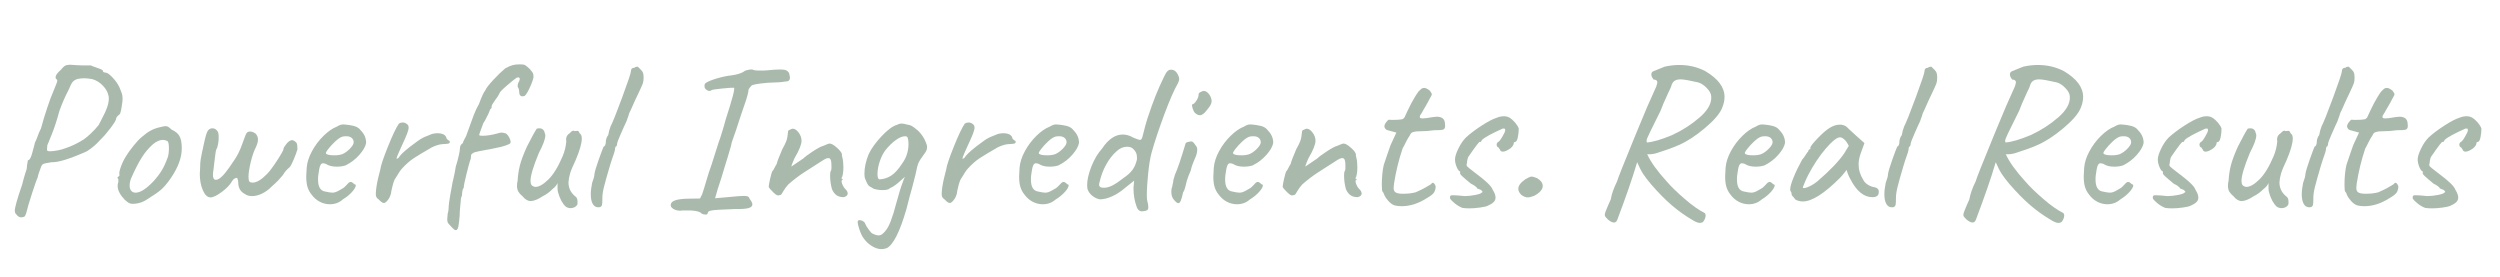 <svg xmlns="http://www.w3.org/2000/svg" xmlns:xlink="http://www.w3.org/1999/xlink" width="912" zoomAndPan="magnify" viewBox="0 0 684 75.75" height="101" preserveAspectRatio="xMidYMid meet" version="1.2"><defs><clipPath id="c49d19806d"><path d="M 1.125 0 L 681 0 L 681 75 L 1.125 75 Z M 1.125 0 "/></clipPath><clipPath id="606c317935"><rect x="0" width="680" y="0" height="75"/></clipPath></defs><g id="3ffd1d5019"><g clip-rule="nonzero" clip-path="url(#c49d19806d)"><g transform="matrix(1,0,0,1,1,0)"><g clip-path="url(#606c317935)"><g style="fill:#a9baad;fill-opacity:1;"><g transform="translate(-2.229, 56.65)"><path style="stroke:none" d="M 6.922 2.812 C 6.734 2.812 6.531 2.742 6.312 2.609 C 6.094 2.473 5.906 2.289 5.75 2.062 C 5.438 1.82 5.281 1.469 5.281 1 C 5.281 0.094 5.945 -2.273 7.281 -6.109 C 7.551 -7.203 7.844 -8.258 8.156 -9.281 C 8.438 -9.977 8.578 -10.504 8.578 -10.859 C 8.578 -11.172 8.625 -11.531 8.719 -11.938 C 8.812 -12.352 8.859 -12.641 8.859 -12.797 C 9.336 -12.797 9.77 -13.598 10.156 -15.203 C 10.312 -15.797 10.445 -16.297 10.562 -16.703 C 10.688 -17.117 10.766 -17.441 10.797 -17.672 C 10.879 -17.785 10.969 -17.961 11.062 -18.203 C 11.164 -18.441 11.254 -18.656 11.328 -18.844 C 11.641 -19.789 12.016 -20.691 12.453 -21.547 C 12.922 -23.305 13.477 -25.156 14.125 -27.094 C 14.77 -29.031 15.305 -30.473 15.734 -31.422 L 16.438 -33.172 C 16.477 -33.297 16.566 -33.52 16.703 -33.844 C 16.836 -34.176 16.906 -34.422 16.906 -34.578 C 16.906 -34.734 16.848 -34.852 16.734 -34.938 C 16.535 -35.051 16.438 -35.25 16.438 -35.531 C 16.438 -36.031 16.906 -36.691 17.844 -37.516 C 18.32 -38.109 18.723 -38.492 19.047 -38.672 C 19.379 -38.848 19.844 -38.938 20.438 -38.938 L 22.312 -38.812 C 22.781 -38.77 24.035 -38.75 26.078 -38.75 C 26.504 -38.551 27.008 -38.359 27.594 -38.172 C 28.77 -37.773 29.359 -37.5 29.359 -37.344 C 29.359 -37.145 29.426 -37.004 29.562 -36.922 C 29.695 -36.848 29.906 -36.797 30.188 -36.766 C 30.57 -36.766 31.188 -36.32 32.031 -35.438 C 32.875 -34.551 33.508 -33.641 33.938 -32.703 C 34.207 -32.078 34.41 -31.555 34.547 -31.141 C 34.691 -30.734 34.766 -30.258 34.766 -29.719 C 34.766 -29.125 34.723 -28.648 34.641 -28.297 C 34.566 -27.672 34.469 -27.062 34.344 -26.469 C 34.227 -25.883 34.094 -25.516 33.938 -25.359 C 33.312 -24.891 33 -24.484 33 -24.141 C 33 -23.816 32.5 -22.988 31.5 -21.656 C 30.5 -20.332 29.551 -19.238 28.656 -18.375 C 27.633 -17.207 26.422 -16.172 25.016 -15.266 C 20.391 -13.191 17.16 -12.191 15.328 -12.266 C 14.078 -12.078 13.312 -11.91 13.031 -11.766 C 12.758 -11.629 12.547 -11.305 12.391 -10.797 C 12.191 -10.297 12.004 -9.77 11.828 -9.219 C 11.648 -8.664 11.562 -8.312 11.562 -8.156 C 11.332 -7.727 10.816 -6.281 10.016 -3.812 C 9.211 -1.352 8.672 0.484 8.391 1.703 C 8.234 2.211 8.055 2.523 7.859 2.641 C 7.672 2.754 7.359 2.812 6.922 2.812 Z M 14.203 -15.391 C 14.285 -15.305 14.539 -15.266 14.969 -15.266 C 15.477 -15.266 16.156 -15.344 17 -15.5 C 17.844 -15.656 18.656 -15.891 19.438 -16.203 C 20.844 -16.672 22.41 -17.438 24.141 -18.5 C 24.641 -18.852 25.27 -19.379 26.031 -20.078 C 26.801 -20.785 27.539 -21.586 28.25 -22.484 C 28.477 -22.879 28.945 -23.801 29.656 -25.25 C 29.969 -25.801 30.27 -26.504 30.562 -27.359 C 30.852 -28.223 31 -28.988 31 -29.656 C 31 -29.969 30.977 -30.203 30.938 -30.359 C 30.75 -31.379 30.234 -32.328 29.391 -33.203 C 28.547 -34.086 27.578 -34.688 26.484 -35 C 25.66 -35.156 24.914 -35.234 24.25 -35.234 C 23.695 -35.234 23.109 -35.176 22.484 -35.062 C 21.859 -34.863 21.398 -34.586 21.109 -34.234 C 20.816 -33.879 20.438 -33.133 19.969 -32 C 19.062 -30.281 18.238 -28.398 17.5 -26.359 C 16.789 -23.742 16.082 -21.57 15.375 -19.844 C 14.676 -18.125 14.27 -17.129 14.156 -16.859 L 14.156 -16.625 C 14.156 -16.383 14.133 -16.145 14.094 -15.906 C 14.051 -15.676 14.086 -15.504 14.203 -15.391 Z M 14.203 -15.391 "/></g></g><g style="fill:#a9baad;fill-opacity:1;"><g transform="translate(25.484, 56.65)"><path style="stroke:none" d="M 9.922 -0.875 C 9.453 -0.875 9.078 -0.953 8.797 -1.109 C 8.523 -1.266 8.141 -1.562 7.641 -2 C 6.348 -3.363 5.703 -4.613 5.703 -5.75 C 5.703 -6.031 5.719 -6.227 5.75 -6.344 C 5.875 -6.613 5.926 -6.883 5.906 -7.156 C 5.883 -7.438 5.875 -7.613 5.875 -7.688 C 5.719 -7.844 5.641 -7.953 5.641 -8.016 C 5.641 -8.078 5.676 -8.133 5.75 -8.188 C 5.832 -8.25 5.895 -8.316 5.938 -8.391 C 6.164 -8.391 6.242 -8.609 6.172 -9.047 C 6.086 -9.359 6.238 -10.051 6.625 -11.125 C 7.02 -12.195 7.516 -13.188 8.109 -14.094 C 8.535 -14.801 9.172 -15.68 10.016 -16.734 C 10.859 -17.785 11.609 -18.586 12.266 -19.141 C 13.211 -19.961 14.055 -20.566 14.797 -20.953 C 15.535 -21.348 16.359 -21.645 17.266 -21.844 C 18.047 -22.039 18.57 -22.141 18.844 -22.141 C 19.125 -22.141 19.367 -22.066 19.578 -21.922 C 19.797 -21.785 20.082 -21.547 20.438 -21.203 C 21.488 -20.734 22.219 -20.133 22.625 -19.406 C 23.039 -18.676 23.25 -17.551 23.25 -16.031 C 23.25 -13.488 22.211 -10.727 20.141 -7.75 C 19.242 -6.457 18.398 -5.469 17.609 -4.781 C 16.828 -4.102 15.789 -3.367 14.5 -2.578 C 13.676 -1.992 12.922 -1.57 12.234 -1.312 C 11.555 -1.062 10.785 -0.914 9.922 -0.875 Z M 15.562 -7.109 C 16.5 -8.16 17.25 -9.156 17.812 -10.094 C 18.383 -11.039 18.926 -12.238 19.438 -13.688 C 19.633 -14.344 19.734 -15.145 19.734 -16.094 C 19.734 -17.258 19.578 -17.922 19.266 -18.078 C 18.867 -18.273 18.473 -18.375 18.078 -18.375 C 17.223 -18.375 16.328 -17.984 15.391 -17.203 C 14.254 -16.223 13.234 -15.02 12.328 -13.594 C 11.43 -12.164 10.516 -10.395 9.578 -8.281 C 9.18 -7.457 8.984 -6.656 8.984 -5.875 C 8.984 -5.281 9.129 -4.805 9.422 -4.453 C 9.711 -4.109 10.113 -3.938 10.625 -3.938 C 11.914 -3.938 13.562 -4.992 15.562 -7.109 Z M 15.562 -7.109 "/></g></g><g style="fill:#a9baad;fill-opacity:1;"><g transform="translate(46.21, 56.65)"><path style="stroke:none" d="M 10.391 -2.641 C 9.566 -2.641 8.867 -3.285 8.297 -4.578 C 7.734 -5.867 7.453 -7.375 7.453 -9.094 L 7.516 -10.156 C 7.516 -11.562 7.613 -12.734 7.812 -13.672 C 8.008 -14.617 8.125 -15.207 8.156 -15.438 C 8.238 -15.633 8.316 -15.977 8.391 -16.469 C 8.473 -16.957 8.629 -17.656 8.859 -18.562 C 9.18 -19.926 9.5 -20.766 9.812 -21.078 C 10.125 -21.391 10.492 -21.547 10.922 -21.547 C 11.191 -21.547 11.441 -21.477 11.672 -21.344 C 11.91 -21.207 12.109 -21.02 12.266 -20.781 C 12.504 -20.551 12.625 -19.984 12.625 -19.078 C 12.625 -18.41 12.562 -17.766 12.438 -17.141 C 12.32 -16.516 12.172 -16.066 11.984 -15.797 C 11.859 -15.555 11.68 -14.422 11.453 -12.391 C 11.297 -10.898 11.176 -9.941 11.094 -9.516 C 11.062 -9.359 11.047 -9.125 11.047 -8.812 C 11.047 -7.906 11.316 -7.453 11.859 -7.453 C 12.766 -7.453 14.035 -8.648 15.672 -11.047 C 16.773 -12.609 17.551 -13.828 18 -14.703 C 18.445 -15.586 18.906 -16.711 19.375 -18.078 C 19.57 -18.672 19.758 -19.18 19.938 -19.609 C 20.113 -20.047 20.281 -20.32 20.438 -20.438 C 20.633 -20.594 20.906 -20.672 21.25 -20.672 C 21.645 -20.672 22.117 -20.492 22.672 -20.141 C 23.141 -19.672 23.375 -19.125 23.375 -18.5 C 23.375 -17.832 23.141 -17.031 22.672 -16.094 C 22.191 -15.145 21.754 -13.836 21.359 -12.172 C 20.973 -10.516 20.781 -9.219 20.781 -8.281 C 20.781 -7.57 20.867 -7.129 21.047 -6.953 C 21.223 -6.773 21.508 -6.688 21.906 -6.688 C 23 -6.688 24.312 -7.473 25.844 -9.047 C 26.539 -9.742 27.469 -10.984 28.625 -12.766 C 29.781 -14.547 30.359 -15.594 30.359 -15.906 C 30.359 -16.145 30.535 -16.477 30.891 -16.906 C 31.078 -17.188 31.258 -17.422 31.438 -17.609 C 31.613 -17.805 31.879 -18.004 32.234 -18.203 L 32.703 -18.312 C 33.016 -18.312 33.391 -18.098 33.828 -17.672 C 33.984 -17.516 34.078 -17.27 34.109 -16.938 C 34.148 -16.602 34.172 -16.223 34.172 -15.797 C 33.973 -15.086 33.641 -14.176 33.172 -13.062 C 32.703 -11.945 32.332 -11.234 32.062 -10.922 C 31.312 -10.336 30.688 -9.613 30.188 -8.75 C 29.238 -7.613 28.5 -6.82 27.969 -6.375 C 27.445 -5.926 27.109 -5.617 26.953 -5.453 C 26.172 -4.672 25.316 -4.066 24.391 -3.641 C 23.473 -3.211 22.602 -3 21.781 -3 C 20.957 -3 20.289 -3.191 19.781 -3.578 C 18.57 -4.203 17.969 -5.258 17.969 -6.75 C 17.969 -7.02 17.926 -7.273 17.844 -7.516 C 17.77 -7.754 17.711 -7.91 17.672 -7.984 C 17.086 -7.984 16.617 -7.672 16.266 -7.047 C 15.711 -6.066 14.77 -5.086 13.438 -4.109 C 12.113 -3.129 11.098 -2.641 10.391 -2.641 Z M 10.391 -2.641 "/></g></g><g style="fill:#a9baad;fill-opacity:1;"><g transform="translate(76.565, 56.65)"><path style="stroke:none" d="M 16.203 -2.062 C 15.223 -1.195 14.051 -0.766 12.688 -0.766 C 11.707 -0.766 10.773 -1 9.891 -1.469 C 9.016 -1.938 8.281 -2.582 7.688 -3.406 C 7.176 -4.031 6.801 -4.734 6.562 -5.516 C 6.332 -6.297 6.219 -7.254 6.219 -8.391 C 6.219 -8.785 6.258 -9.57 6.344 -10.75 C 6.457 -12.195 6.938 -13.703 7.781 -15.266 C 8.625 -16.828 9.672 -18.223 10.922 -19.453 C 12.172 -20.691 13.406 -21.547 14.625 -22.016 C 15.25 -22.41 15.816 -22.609 16.328 -22.609 C 16.598 -22.609 16.867 -22.586 17.141 -22.547 C 17.422 -22.504 17.719 -22.469 18.031 -22.438 C 18.883 -22.312 19.535 -22.141 19.984 -21.922 C 20.441 -21.711 20.828 -21.395 21.141 -20.969 C 22.117 -19.988 22.609 -18.852 22.609 -17.562 C 22.453 -16.613 21.844 -15.531 20.781 -14.312 C 19.727 -13.102 18.457 -12.129 16.969 -11.391 C 16.258 -11.16 15.457 -11.047 14.562 -11.047 C 13.344 -11.047 12.363 -11.297 11.625 -11.797 C 11.27 -11.922 10.992 -11.984 10.797 -11.984 C 10.453 -11.984 10.191 -11.742 10.016 -11.266 C 9.836 -10.797 9.672 -9.938 9.516 -8.688 C 9.473 -8.414 9.453 -8.023 9.453 -7.516 C 9.453 -5.516 10.117 -4.422 11.453 -4.234 C 12.348 -4.035 12.992 -3.938 13.391 -3.938 C 13.859 -3.938 14.383 -4.094 14.969 -4.406 L 16.094 -5.047 C 16.32 -5.16 16.535 -5.316 16.734 -5.516 C 16.93 -5.711 17.109 -5.891 17.266 -6.047 C 17.336 -6.129 17.453 -6.254 17.609 -6.422 C 17.766 -6.598 17.91 -6.719 18.047 -6.781 C 18.191 -6.844 18.32 -6.875 18.438 -6.875 C 18.594 -6.875 18.77 -6.785 18.969 -6.609 C 19.164 -6.43 19.32 -6.301 19.438 -6.219 C 19.789 -6.219 19.867 -5.973 19.672 -5.484 C 19.473 -4.992 19.051 -4.426 18.406 -3.781 C 17.758 -3.133 17.023 -2.562 16.203 -2.062 Z M 16.141 -14.5 C 16.805 -14.781 17.484 -15.27 18.172 -15.969 C 18.859 -16.676 19.203 -17.266 19.203 -17.734 C 19.203 -18.203 19.023 -18.594 18.672 -18.906 C 18.316 -19.219 17.828 -19.375 17.203 -19.375 C 16.734 -19.375 16.379 -19.336 16.141 -19.266 C 15.598 -19.109 14.953 -18.688 14.203 -18 C 13.461 -17.312 12.816 -16.613 12.266 -15.906 C 11.723 -15.207 11.508 -14.797 11.625 -14.672 C 11.82 -14.328 12.586 -14.156 13.922 -14.156 C 14.816 -14.156 15.555 -14.27 16.141 -14.5 Z M 16.141 -14.5 "/></g></g><g style="fill:#a9baad;fill-opacity:1;"><g transform="translate(95.647, 56.65)"><path style="stroke:none" d="M 6.984 -2.062 C 6.672 -2.289 6.457 -2.504 6.344 -2.703 C 6.227 -2.898 6.172 -3.191 6.172 -3.578 C 6.172 -3.93 6.188 -4.227 6.219 -4.469 C 6.344 -5.789 6.641 -7.332 7.109 -9.094 L 7.406 -10.281 C 7.52 -11.258 8.203 -13.312 9.453 -16.438 C 10.703 -19.57 11.719 -21.707 12.5 -22.844 C 12.82 -23.039 13.156 -23.141 13.5 -23.141 C 14.008 -23.141 14.441 -22.961 14.797 -22.609 C 15.035 -22.453 15.156 -22.156 15.156 -21.719 C 15.156 -21.332 15.004 -20.754 14.703 -19.984 C 14.41 -19.223 13.914 -18.102 13.219 -16.625 C 13.062 -16.301 12.797 -15.707 12.422 -14.844 C 12.047 -13.988 11.859 -13.484 11.859 -13.328 C 11.859 -13.254 11.879 -13.219 11.922 -13.219 C 11.992 -13.219 12.066 -13.242 12.141 -13.297 C 12.223 -13.359 12.305 -13.41 12.391 -13.453 C 12.816 -14.191 13.863 -15.207 15.531 -16.5 C 17.195 -17.789 18.344 -18.594 18.969 -18.906 C 19.238 -19.062 19.586 -19.219 20.016 -19.375 C 20.453 -19.531 20.75 -19.648 20.906 -19.734 C 21.531 -20.047 22.273 -20.203 23.141 -20.203 C 23.68 -20.203 24.156 -20.113 24.562 -19.938 C 24.977 -19.758 25.266 -19.492 25.422 -19.141 C 25.461 -18.867 25.57 -18.656 25.75 -18.5 C 25.926 -18.344 26.051 -18.242 26.125 -18.203 C 26.25 -18.203 26.328 -18.148 26.359 -18.047 C 26.398 -17.953 26.422 -17.883 26.422 -17.844 C 26.422 -17.57 26.266 -17.406 25.953 -17.344 C 25.641 -17.289 25.07 -17.242 24.25 -17.203 C 23.82 -17.16 23.375 -17.062 22.906 -16.906 C 22.438 -16.75 21.961 -16.555 21.484 -16.328 C 19.297 -15.066 17.66 -14.082 16.578 -13.375 C 15.504 -12.676 14.422 -11.723 13.328 -10.516 C 12.898 -10.047 12.332 -9.203 11.625 -7.984 C 11.352 -7.711 11.066 -7 10.766 -5.844 C 10.473 -4.688 10.328 -3.973 10.328 -3.703 C 10.297 -3.578 10.219 -3.348 10.094 -3.016 C 9.977 -2.691 9.805 -2.375 9.578 -2.062 C 9.098 -1.426 8.703 -1.109 8.391 -1.109 C 8.047 -1.109 7.578 -1.426 6.984 -2.062 Z M 6.984 -2.062 "/></g></g><g style="fill:#a9baad;fill-opacity:1;"><g transform="translate(116.783, 56.65)"><path style="stroke:none" d="M 7.219 6.219 C 6.988 6.375 6.734 6.344 6.453 6.125 C 6.18 5.914 5.754 5.477 5.172 4.812 C 4.93 4.582 4.77 4.359 4.688 4.141 C 4.613 3.922 4.578 3.633 4.578 3.281 L 4.703 1.812 C 4.891 1.227 4.984 0.547 4.984 -0.234 C 4.984 -0.547 5.117 -1.535 5.391 -3.203 C 5.672 -4.867 5.891 -6.07 6.047 -6.812 L 6.219 -7.516 C 6.531 -8.805 6.766 -10 6.922 -11.094 C 7.242 -12.07 7.508 -13.039 7.719 -14 C 7.938 -14.957 8.047 -15.613 8.047 -15.969 C 8.047 -16.676 8.316 -17.188 8.859 -17.5 C 8.898 -17.812 9.195 -18.457 9.75 -19.438 C 10.688 -22.094 11.379 -24 11.828 -25.156 C 12.273 -26.312 12.754 -27.32 13.266 -28.188 C 13.973 -30.145 14.539 -31.379 14.969 -31.891 C 15.25 -32.547 15.992 -33.52 17.203 -34.812 C 18.422 -36.113 19.5 -37.156 20.438 -37.938 C 21.289 -38.406 21.984 -38.707 22.516 -38.844 C 23.047 -38.977 23.703 -39.047 24.484 -39.047 C 25.148 -39.047 25.609 -38.977 25.859 -38.844 C 26.117 -38.707 26.539 -38.363 27.125 -37.812 C 27.633 -37.227 27.938 -36.836 28.031 -36.641 C 28.133 -36.441 28.188 -36.07 28.188 -35.531 C 28.031 -34.707 27.641 -33.648 27.016 -32.359 C 26.391 -31.066 25.914 -30.398 25.594 -30.359 C 25.477 -30.316 25.32 -30.297 25.125 -30.297 C 24.539 -30.297 24.25 -30.785 24.25 -31.766 C 24.25 -32.004 24.191 -32.238 24.078 -32.469 C 23.961 -32.707 23.883 -32.863 23.844 -32.938 C 23.844 -33.531 23.977 -34.02 24.25 -34.406 C 24.363 -34.645 24.422 -34.863 24.422 -35.062 C 24.422 -35.25 24.352 -35.375 24.219 -35.438 C 24.082 -35.5 23.879 -35.488 23.609 -35.406 C 23.254 -35.207 22.379 -34.508 20.984 -33.312 C 19.598 -32.125 18.906 -31.41 18.906 -31.172 C 18.863 -31.098 18.754 -30.895 18.578 -30.562 C 18.398 -30.227 18.141 -29.848 17.797 -29.422 C 17.086 -28.441 16.734 -27.832 16.734 -27.594 C 16.734 -27.082 16.613 -26.828 16.375 -26.828 C 16.344 -26.754 16.254 -26.531 16.109 -26.156 C 15.973 -25.781 15.789 -25.379 15.562 -24.953 C 15.406 -24.598 15.207 -24.207 14.969 -23.781 C 14.738 -23.352 14.547 -23.062 14.391 -22.906 L 14.438 -22.906 C 14.32 -22.594 14.109 -22.016 13.797 -21.172 C 13.484 -20.328 13.328 -19.848 13.328 -19.734 C 13.328 -19.578 13.602 -19.5 14.156 -19.5 C 15.363 -19.5 16.75 -19.711 18.312 -20.141 C 18.82 -20.297 19.195 -20.375 19.438 -20.375 C 19.707 -20.375 20.098 -20.297 20.609 -20.141 C 21.035 -19.867 21.383 -19.414 21.656 -18.781 C 21.938 -18.156 22 -17.727 21.844 -17.5 C 21.801 -17.344 21.379 -17.125 20.578 -16.844 C 19.773 -16.57 18.941 -16.359 18.078 -16.203 C 16.867 -15.93 15.875 -15.738 15.094 -15.625 C 14.895 -15.582 14.273 -15.461 13.234 -15.266 C 12.203 -15.066 11.688 -14.891 11.688 -14.734 C 11.531 -14.734 11.391 -14.656 11.266 -14.5 C 11.148 -14.344 11.094 -14.188 11.094 -14.031 C 11.094 -13.488 11.016 -13.078 10.859 -12.797 C 10.66 -12.211 10.316 -10.93 9.828 -8.953 C 9.336 -6.973 9.094 -5.75 9.094 -5.281 C 8.781 -4.895 8.625 -4.191 8.625 -3.172 C 8.395 -2.742 8.281 -2.254 8.281 -1.703 C 8.281 -1.461 8.258 -1.266 8.219 -1.109 C 8.219 -0.922 8.176 -0.457 8.094 0.281 C 8.02 1.031 7.984 1.719 7.984 2.344 L 7.812 4.047 C 7.77 4.516 7.707 4.945 7.625 5.344 C 7.551 5.738 7.414 6.031 7.219 6.219 Z M 7.219 6.219 "/></g></g><g style="fill:#a9baad;fill-opacity:1;"><g transform="translate(133.869, 56.65)"><path style="stroke:none" d="M 19.906 -0.125 C 18.969 -1.02 18.266 -2.348 17.797 -4.109 C 17.711 -4.348 17.672 -4.758 17.672 -5.344 C 17.672 -5.926 17.672 -6.336 17.672 -6.578 C 17.441 -5.992 17.008 -5.461 16.375 -4.984 C 15.477 -4.086 14.582 -3.426 13.688 -3 C 12.312 -2.094 11.191 -1.641 10.328 -1.641 C 9.547 -1.641 8.805 -2.07 8.109 -2.938 C 7.598 -3.363 7.211 -3.789 6.953 -4.219 C 6.703 -4.656 6.578 -5.188 6.578 -5.812 C 6.578 -6.238 6.633 -6.707 6.75 -7.219 C 6.832 -8.664 7.039 -10.055 7.375 -11.391 C 7.707 -12.723 8.344 -14.426 9.281 -16.5 C 10.531 -18.969 11.43 -20.613 11.984 -21.438 C 12.172 -21.508 12.422 -21.547 12.734 -21.547 C 13.129 -21.547 13.453 -21.426 13.703 -21.188 C 13.961 -20.957 14.113 -20.648 14.156 -20.266 C 14.27 -20.098 14.328 -19.879 14.328 -19.609 C 14.328 -18.629 13.738 -17.023 12.562 -14.797 C 11.039 -11.117 10.281 -8.57 10.281 -7.156 C 10.281 -6.344 10.516 -5.859 10.984 -5.703 C 11.18 -5.578 11.395 -5.516 11.625 -5.516 C 12.602 -5.516 13.773 -6.18 15.141 -7.516 C 16.516 -8.848 17.828 -10.984 19.078 -13.922 C 19.629 -15.242 19.961 -16.613 20.078 -18.031 C 20.035 -18.145 20.016 -18.32 20.016 -18.562 C 20.016 -19.258 20.367 -19.828 21.078 -20.266 C 21.234 -20.492 21.445 -20.676 21.719 -20.812 C 22 -20.945 22.176 -20.938 22.25 -20.781 L 23.188 -20.844 C 23.312 -20.883 23.43 -20.773 23.547 -20.516 C 23.66 -20.266 23.781 -20.098 23.906 -20.016 C 24.176 -19.785 24.312 -19.359 24.312 -18.734 C 24.312 -17.441 23.742 -15.461 22.609 -12.797 C 21.859 -11.234 21.359 -10.031 21.109 -9.188 C 20.859 -8.344 20.711 -7.531 20.672 -6.75 C 20.672 -5.258 21.238 -4.023 22.375 -3.047 C 22.758 -2.773 22.988 -2.484 23.062 -2.172 C 23.145 -1.859 23.172 -1.426 23.141 -0.875 C 23.055 -0.531 22.828 -0.25 22.453 -0.031 C 22.086 0.188 21.688 0.297 21.25 0.297 C 20.75 0.297 20.301 0.156 19.906 -0.125 Z M 19.906 -0.125 "/></g></g><g style="fill:#a9baad;fill-opacity:1;"><g transform="translate(155.593, 56.65)"><path style="stroke:none" d="M 7.641 0 C 7.516 0.039 7.316 0.062 7.047 0.062 C 6.422 0.062 5.93 -0.25 5.578 -0.875 C 5.223 -1.5 5.047 -2.363 5.047 -3.469 C 5.047 -4.363 5.164 -5.398 5.406 -6.578 C 5.832 -7.711 6.047 -8.535 6.047 -9.047 C 6.16 -9.785 6.562 -11.125 7.25 -13.062 C 7.938 -15 8.379 -16.164 8.578 -16.562 C 8.734 -16.562 8.867 -16.688 8.984 -16.938 C 9.098 -17.195 9.156 -17.484 9.156 -17.797 C 9.156 -18.141 9.223 -18.5 9.359 -18.875 C 9.504 -19.25 9.656 -19.516 9.812 -19.672 C 9.812 -19.785 9.859 -20 9.953 -20.312 C 10.047 -20.625 10.094 -20.844 10.094 -20.969 C 10.094 -21.039 10.141 -21.18 10.234 -21.391 C 10.336 -21.609 10.391 -21.781 10.391 -21.906 C 11.016 -23.113 12.109 -25.844 13.672 -30.094 C 15.242 -34.344 16.031 -36.703 16.031 -37.172 C 16.031 -37.797 16.344 -38.109 16.969 -38.109 C 17.164 -38.305 17.477 -38.406 17.906 -38.406 L 18.844 -37.469 C 19.125 -37.188 19.301 -36.898 19.375 -36.609 C 19.457 -36.316 19.5 -35.879 19.5 -35.297 C 19.5 -34.703 19.422 -34.191 19.266 -33.766 C 19.109 -33.336 18.711 -32.457 18.078 -31.125 C 17.961 -30.844 17.805 -30.516 17.609 -30.141 C 17.422 -29.773 17.207 -29.316 16.969 -28.766 C 16.895 -28.578 16.582 -27.875 16.031 -26.656 C 15.633 -25.875 15.438 -25.426 15.438 -25.312 C 15.438 -25.188 15.359 -24.938 15.203 -24.562 C 15.047 -24.195 14.91 -23.816 14.797 -23.422 C 14.484 -22.797 13.984 -21.691 13.297 -20.109 C 12.609 -18.523 12.266 -17.656 12.266 -17.5 C 12.266 -17.07 12.172 -16.758 11.984 -16.562 C 11.859 -16.562 11.773 -16.473 11.734 -16.297 C 11.703 -16.117 11.688 -15.988 11.688 -15.906 C 11.688 -15.52 11.375 -14.484 10.75 -12.797 L 10.219 -11.094 C 9.469 -8.551 8.945 -6.691 8.656 -5.516 C 8.363 -4.348 8.219 -3.352 8.219 -2.531 C 8.219 -1.551 8.188 -0.922 8.125 -0.641 C 8.07 -0.367 7.91 -0.156 7.641 0 Z M 7.641 0 "/></g></g><g style="fill:#a9baad;fill-opacity:1;"><g transform="translate(165.515, 56.65)"><path style="stroke:none" d=""/></g></g><g style="fill:#a9baad;fill-opacity:1;"><g transform="translate(179.724, 56.65)"><path style="stroke:none" d="M 11.281 1.812 C 10.77 1.113 8.988 0.82 5.938 0.938 L 5.406 1 C 4.656 1 4.004 0.82 3.453 0.469 C 2.91 0.113 2.695 -0.273 2.812 -0.703 C 2.895 -1.723 4.52 -2.254 7.688 -2.297 L 10.797 -2.344 L 11.391 -3.516 C 11.703 -4.422 12.148 -5.875 12.734 -7.875 C 12.93 -8.613 13.344 -9.863 13.969 -11.625 C 15.188 -15.383 15.832 -17.422 15.906 -17.734 C 16.102 -18.203 16.414 -19.141 16.844 -20.547 C 17.281 -21.961 17.613 -23.117 17.844 -24.016 C 19.688 -29.691 20.43 -32.566 20.078 -32.641 C 19.691 -32.68 18.625 -32.613 16.875 -32.438 C 15.133 -32.258 14.164 -32.113 13.969 -32 C 13.852 -31.844 13.66 -31.766 13.391 -31.766 C 13.148 -31.766 12.895 -31.852 12.625 -32.031 C 12.352 -32.207 12.176 -32.41 12.094 -32.641 C 12.051 -32.797 12.031 -33.016 12.031 -33.297 C 12.031 -33.566 12.148 -33.781 12.391 -33.938 C 12.816 -34.289 13.766 -34.691 15.234 -35.141 C 16.703 -35.586 18.125 -35.891 19.5 -36.047 C 20.164 -36.129 20.836 -36.273 21.516 -36.484 C 22.203 -36.703 22.723 -36.969 23.078 -37.281 C 23.898 -37.562 24.582 -37.68 25.125 -37.641 C 25.406 -37.441 26.07 -37.344 27.125 -37.344 C 28.031 -37.344 28.719 -37.363 29.188 -37.406 C 30.594 -37.562 31.785 -37.641 32.766 -37.641 C 33.504 -37.641 34.039 -37.562 34.375 -37.406 C 34.707 -37.25 34.973 -36.992 35.172 -36.641 C 35.328 -36.016 35.406 -35.602 35.406 -35.406 C 35.406 -34.664 34.973 -34.312 34.109 -34.344 C 33.453 -34.188 31.848 -34.07 29.297 -34 C 26.516 -33.758 25.031 -33.484 24.844 -33.172 C 24.645 -32.973 24.492 -32.797 24.391 -32.641 C 24.297 -32.484 24.191 -32.328 24.078 -32.172 C 24.117 -32.016 24.031 -31.516 23.812 -30.672 C 23.594 -29.836 23.328 -28.988 23.016 -28.125 L 21.953 -25.016 C 20.859 -21.609 20.156 -19.516 19.844 -18.734 C 19.57 -18.066 19.379 -17.379 19.266 -16.672 C 18.598 -14.367 18.047 -12.539 17.609 -11.188 C 17.18 -9.832 16.852 -8.742 16.625 -7.922 C 15.875 -5.734 15.305 -3.895 14.922 -2.406 L 18.266 -2.703 C 20.566 -2.93 22.07 -3.047 22.781 -3.047 C 23.332 -3.047 23.711 -2.988 23.922 -2.875 C 24.141 -2.758 24.305 -2.523 24.422 -2.172 C 24.891 -1.586 25.125 -1.098 25.125 -0.703 C 25.125 -0.234 24.754 0.098 24.016 0.297 C 23.273 0.492 22.117 0.57 20.547 0.531 C 18.742 0.602 17.242 0.672 16.047 0.734 C 14.859 0.797 14.055 0.883 13.641 1 C 13.234 1.113 12.992 1.305 12.922 1.578 C 12.922 1.898 12.742 2.062 12.391 2.062 C 11.992 2.062 11.625 1.977 11.281 1.812 Z M 11.281 1.812 "/></g></g><g style="fill:#a9baad;fill-opacity:1;"><g transform="translate(203.209, 56.65)"><path style="stroke:none" d="M 26.656 -2.703 C 25.875 -2.703 25.227 -2.867 24.719 -3.203 C 24.207 -3.535 23.773 -4.094 23.422 -4.875 C 23.078 -6.125 22.906 -7.375 22.906 -8.625 C 22.906 -9.219 22.961 -9.629 23.078 -9.859 C 23.234 -10.016 23.301 -10.359 23.281 -10.891 C 23.258 -11.422 23.25 -11.801 23.25 -12.031 C 23.207 -12.938 22.938 -13.391 22.438 -13.391 C 22.082 -13.391 21.688 -13.254 21.25 -12.984 C 19.062 -11.609 17.223 -10.43 15.734 -9.453 C 14.242 -8.473 12.816 -7.379 11.453 -6.172 C 10.898 -5.535 10.488 -4.984 10.219 -4.516 C 9.945 -4.047 9.75 -3.723 9.625 -3.547 C 9.508 -3.367 9.352 -3.281 9.156 -3.281 C 8.926 -3.207 8.77 -3.172 8.688 -3.172 C 8.488 -3.172 8.254 -3.273 7.984 -3.484 C 7.711 -3.703 7.535 -3.852 7.453 -3.938 C 7.297 -4.094 7.039 -4.352 6.688 -4.719 C 6.344 -5.094 6.148 -5.359 6.109 -5.516 C 6.109 -5.828 6.234 -6.551 6.484 -7.688 C 6.742 -8.82 6.953 -9.547 7.109 -9.859 C 7.223 -9.859 7.395 -10.102 7.625 -10.594 C 7.863 -11.082 8.082 -11.469 8.281 -11.75 C 8.395 -12.332 8.906 -13.68 9.812 -15.797 C 10.352 -16.734 10.734 -17.516 10.953 -18.141 C 11.172 -18.766 11.316 -19.551 11.391 -20.5 L 11.391 -20.609 C 11.391 -20.766 11.445 -20.891 11.562 -20.984 C 11.688 -21.086 11.805 -21.141 11.922 -21.141 C 12.191 -21.336 12.445 -21.438 12.688 -21.438 C 13.195 -21.438 13.703 -21.125 14.203 -20.5 C 14.797 -19.75 15.094 -18.961 15.094 -18.141 C 15.094 -17.129 14.445 -15.523 13.156 -13.328 C 13.039 -13.055 12.875 -12.664 12.656 -12.156 C 12.438 -11.645 12.328 -11.289 12.328 -11.094 L 15.625 -13.328 C 15.938 -13.68 16.773 -14.305 18.141 -15.203 C 19.516 -16.109 20.473 -16.617 21.016 -16.734 C 21.961 -17.16 22.551 -17.375 22.781 -17.375 C 23.25 -17.375 23.883 -17.02 24.688 -16.312 C 25.488 -15.613 25.969 -15.031 26.125 -14.562 C 26.125 -14.133 26.164 -13.82 26.25 -13.625 C 26.445 -12.844 26.547 -11.922 26.547 -10.859 C 26.547 -10.16 26.492 -9.523 26.391 -8.953 C 26.297 -8.391 26.172 -8.066 26.016 -7.984 C 26.016 -7.941 26.031 -7.879 26.062 -7.797 C 26.102 -7.723 26.188 -7.688 26.312 -7.688 L 26.312 -7.406 C 26 -7.406 25.957 -7.07 26.188 -6.406 C 26.426 -5.738 26.738 -5.227 27.125 -4.875 C 27.52 -4.477 27.719 -4.086 27.719 -3.703 C 27.719 -3.234 27.363 -2.898 26.656 -2.703 Z M 26.656 -2.703 "/></g></g><g style="fill:#a9baad;fill-opacity:1;"><g transform="translate(229.63, 56.65)"><path style="stroke:none" d="M 22.672 -17.734 C 22.898 -17.266 23.016 -16.812 23.016 -16.375 C 23.016 -15.789 22.781 -15.207 22.312 -14.625 C 22.195 -14.426 21.984 -14.117 21.672 -13.703 C 21.359 -13.297 21.082 -12.875 20.844 -12.438 C 20.613 -12.008 20.438 -11.523 20.312 -10.984 C 20.156 -10.078 19.688 -8.156 18.906 -5.219 L 18.266 -2.938 L 17.328 0.703 C 15.555 6.773 13.789 10.281 12.031 11.219 C 11.531 11.414 11.039 11.516 10.562 11.516 C 9.707 11.516 8.816 11.227 7.891 10.656 C 6.973 10.094 6.18 9.32 5.516 8.344 C 5.129 7.789 4.75 6.914 4.375 5.719 C 4 4.531 3.93 3.859 4.172 3.703 C 4.242 3.617 4.379 3.578 4.578 3.578 C 4.848 3.578 5.141 3.664 5.453 3.844 C 5.773 4.02 5.973 4.227 6.047 4.469 C 6.203 4.895 6.535 5.457 7.047 6.156 C 7.555 6.863 7.926 7.238 8.156 7.281 C 8.781 7.594 9.312 7.75 9.75 7.75 C 10.102 7.75 10.438 7.633 10.75 7.406 C 11.375 6.895 11.91 6.238 12.359 5.438 C 12.805 4.633 13.305 3.348 13.859 1.578 L 14.328 -0.125 C 15.266 -3.562 15.945 -5.789 16.375 -6.812 C 16.57 -7.438 16.77 -7.926 16.969 -8.281 L 15.906 -7.344 C 15.438 -6.906 14.945 -6.488 14.438 -6.094 C 13.938 -5.707 13.41 -5.398 12.859 -5.172 C 12.586 -4.816 11.898 -4.641 10.797 -4.641 C 10.016 -4.641 9.234 -4.754 8.453 -4.984 C 7.629 -5.422 7.117 -5.754 6.922 -5.984 C 6.734 -6.223 6.461 -6.773 6.109 -7.641 C 5.953 -7.953 5.875 -8.438 5.875 -9.094 C 5.875 -10.781 6.266 -12.582 7.047 -14.5 C 7.785 -16.031 8.957 -17.656 10.562 -19.375 C 12.176 -21.094 13.566 -22.129 14.734 -22.484 C 15.203 -22.723 15.633 -22.844 16.031 -22.844 C 16.457 -22.844 16.906 -22.766 17.375 -22.609 C 18 -22.523 18.488 -22.383 18.844 -22.188 C 19.195 -22 19.785 -21.551 20.609 -20.844 C 21.547 -19.906 22.234 -18.867 22.672 -17.734 Z M 16.203 -11.922 C 16.867 -12.816 17.336 -13.781 17.609 -14.812 C 17.891 -15.852 17.988 -16.883 17.906 -17.906 C 17.863 -18.457 17.785 -18.836 17.672 -19.047 C 17.555 -19.266 17.344 -19.375 17.031 -19.375 C 16.281 -19.375 15.414 -19.02 14.438 -18.312 C 13.469 -17.613 12.531 -16.695 11.625 -15.562 C 11.039 -14.781 10.551 -13.836 10.156 -12.734 C 9.688 -11.41 9.453 -10.18 9.453 -9.047 C 9.453 -8.18 9.609 -7.691 9.922 -7.578 C 11.141 -7.617 12.242 -7.969 13.234 -8.625 C 14.234 -9.289 15.223 -10.391 16.203 -11.922 Z M 16.203 -11.922 "/></g></g><g style="fill:#a9baad;fill-opacity:1;"><g transform="translate(250.474, 56.65)"><path style="stroke:none" d="M 6.984 -2.062 C 6.672 -2.289 6.457 -2.504 6.344 -2.703 C 6.227 -2.898 6.172 -3.191 6.172 -3.578 C 6.172 -3.93 6.188 -4.227 6.219 -4.469 C 6.344 -5.789 6.641 -7.332 7.109 -9.094 L 7.406 -10.281 C 7.52 -11.258 8.203 -13.312 9.453 -16.438 C 10.703 -19.57 11.719 -21.707 12.5 -22.844 C 12.82 -23.039 13.156 -23.141 13.5 -23.141 C 14.008 -23.141 14.441 -22.961 14.797 -22.609 C 15.035 -22.453 15.156 -22.156 15.156 -21.719 C 15.156 -21.332 15.004 -20.754 14.703 -19.984 C 14.41 -19.223 13.914 -18.102 13.219 -16.625 C 13.062 -16.301 12.797 -15.707 12.422 -14.844 C 12.047 -13.988 11.859 -13.484 11.859 -13.328 C 11.859 -13.254 11.879 -13.219 11.922 -13.219 C 11.992 -13.219 12.066 -13.242 12.141 -13.297 C 12.223 -13.359 12.305 -13.41 12.391 -13.453 C 12.816 -14.191 13.863 -15.207 15.531 -16.5 C 17.195 -17.789 18.344 -18.594 18.969 -18.906 C 19.238 -19.062 19.586 -19.219 20.016 -19.375 C 20.453 -19.531 20.75 -19.648 20.906 -19.734 C 21.531 -20.047 22.273 -20.203 23.141 -20.203 C 23.68 -20.203 24.156 -20.113 24.562 -19.938 C 24.977 -19.758 25.266 -19.492 25.422 -19.141 C 25.461 -18.867 25.57 -18.656 25.75 -18.5 C 25.926 -18.344 26.051 -18.242 26.125 -18.203 C 26.25 -18.203 26.328 -18.148 26.359 -18.047 C 26.398 -17.953 26.422 -17.883 26.422 -17.844 C 26.422 -17.57 26.266 -17.406 25.953 -17.344 C 25.641 -17.289 25.07 -17.242 24.25 -17.203 C 23.82 -17.16 23.375 -17.062 22.906 -16.906 C 22.438 -16.75 21.961 -16.555 21.484 -16.328 C 19.297 -15.066 17.66 -14.082 16.578 -13.375 C 15.504 -12.676 14.422 -11.723 13.328 -10.516 C 12.898 -10.047 12.332 -9.203 11.625 -7.984 C 11.352 -7.711 11.066 -7 10.766 -5.844 C 10.473 -4.688 10.328 -3.973 10.328 -3.703 C 10.297 -3.578 10.219 -3.348 10.094 -3.016 C 9.977 -2.691 9.805 -2.375 9.578 -2.062 C 9.098 -1.426 8.703 -1.109 8.391 -1.109 C 8.047 -1.109 7.578 -1.426 6.984 -2.062 Z M 6.984 -2.062 "/></g></g><g style="fill:#a9baad;fill-opacity:1;"><g transform="translate(271.61, 56.65)"><path style="stroke:none" d="M 16.203 -2.062 C 15.223 -1.195 14.051 -0.766 12.688 -0.766 C 11.707 -0.766 10.773 -1 9.891 -1.469 C 9.016 -1.938 8.281 -2.582 7.688 -3.406 C 7.176 -4.031 6.801 -4.734 6.562 -5.516 C 6.332 -6.297 6.219 -7.254 6.219 -8.391 C 6.219 -8.785 6.258 -9.57 6.344 -10.75 C 6.457 -12.195 6.938 -13.703 7.781 -15.266 C 8.625 -16.828 9.672 -18.223 10.922 -19.453 C 12.172 -20.691 13.406 -21.547 14.625 -22.016 C 15.25 -22.41 15.816 -22.609 16.328 -22.609 C 16.598 -22.609 16.867 -22.586 17.141 -22.547 C 17.422 -22.504 17.719 -22.469 18.031 -22.438 C 18.883 -22.312 19.535 -22.141 19.984 -21.922 C 20.441 -21.711 20.828 -21.395 21.141 -20.969 C 22.117 -19.988 22.609 -18.852 22.609 -17.562 C 22.453 -16.613 21.844 -15.531 20.781 -14.312 C 19.727 -13.102 18.457 -12.129 16.969 -11.391 C 16.258 -11.16 15.457 -11.047 14.562 -11.047 C 13.344 -11.047 12.363 -11.297 11.625 -11.797 C 11.27 -11.922 10.992 -11.984 10.797 -11.984 C 10.453 -11.984 10.191 -11.742 10.016 -11.266 C 9.836 -10.797 9.672 -9.938 9.516 -8.688 C 9.473 -8.414 9.453 -8.023 9.453 -7.516 C 9.453 -5.516 10.117 -4.422 11.453 -4.234 C 12.348 -4.035 12.992 -3.938 13.391 -3.938 C 13.859 -3.938 14.383 -4.094 14.969 -4.406 L 16.094 -5.047 C 16.32 -5.16 16.535 -5.316 16.734 -5.516 C 16.93 -5.711 17.109 -5.891 17.266 -6.047 C 17.336 -6.129 17.453 -6.254 17.609 -6.422 C 17.766 -6.598 17.91 -6.719 18.047 -6.781 C 18.191 -6.844 18.32 -6.875 18.438 -6.875 C 18.594 -6.875 18.77 -6.785 18.969 -6.609 C 19.164 -6.43 19.32 -6.301 19.438 -6.219 C 19.789 -6.219 19.867 -5.973 19.672 -5.484 C 19.473 -4.992 19.051 -4.426 18.406 -3.781 C 17.758 -3.133 17.023 -2.562 16.203 -2.062 Z M 16.141 -14.5 C 16.805 -14.781 17.484 -15.27 18.172 -15.969 C 18.859 -16.676 19.203 -17.266 19.203 -17.734 C 19.203 -18.203 19.023 -18.594 18.672 -18.906 C 18.316 -19.219 17.828 -19.375 17.203 -19.375 C 16.734 -19.375 16.379 -19.336 16.141 -19.266 C 15.598 -19.109 14.953 -18.688 14.203 -18 C 13.461 -17.312 12.816 -16.613 12.266 -15.906 C 11.723 -15.207 11.508 -14.797 11.625 -14.672 C 11.82 -14.328 12.586 -14.156 13.922 -14.156 C 14.816 -14.156 15.555 -14.27 16.141 -14.5 Z M 16.141 -14.5 "/></g></g><g style="fill:#a9baad;fill-opacity:1;"><g transform="translate(290.692, 56.65)"><path style="stroke:none" d="M 21.25 1.109 C 20.27 1.348 19.609 0.922 19.266 -0.172 C 18.711 -1.703 18.438 -3.305 18.438 -4.984 C 18.438 -5.461 18.457 -5.797 18.5 -5.984 L 18.609 -7.219 L 16.328 -5.406 C 15.066 -4.312 13.82 -3.488 12.594 -2.938 C 11.363 -2.383 10.238 -2.109 9.219 -2.109 C 8.551 -2.234 7.914 -2.52 7.312 -2.969 C 6.707 -3.414 6.266 -3.953 5.984 -4.578 C 5.828 -4.891 5.75 -5.359 5.75 -5.984 C 5.75 -7.43 6.141 -9.145 6.922 -11.125 C 7.711 -13.102 8.691 -14.738 9.859 -16.031 C 11.547 -18.57 13.426 -19.844 15.5 -19.844 C 16.477 -19.844 17.457 -19.551 18.438 -18.969 C 19.414 -18.57 19.984 -18.375 20.141 -18.375 C 20.379 -18.375 20.555 -18.473 20.672 -18.672 C 20.785 -18.867 20.898 -19.223 21.016 -19.734 C 21.453 -21.535 21.863 -23.039 22.25 -24.25 C 23.113 -26.832 23.859 -28.906 24.484 -30.469 C 25.109 -32.039 25.875 -33.766 26.781 -35.641 C 27.164 -36.461 27.504 -37 27.797 -37.25 C 28.098 -37.508 28.422 -37.617 28.766 -37.578 C 29.629 -37.578 30.297 -36.988 30.766 -35.812 C 30.879 -35.539 30.938 -35.27 30.938 -35 C 30.938 -34.719 30.82 -34.344 30.594 -33.875 C 29.57 -32.113 28.316 -29.238 26.828 -25.25 C 25.348 -21.258 24.195 -17.797 23.375 -14.859 C 23.02 -13.566 22.711 -11.707 22.453 -9.281 C 22.203 -6.852 22.078 -4.836 22.078 -3.234 C 22.078 -2.523 22.117 -2.016 22.203 -1.703 C 22.391 -1.035 22.484 -0.445 22.484 0.062 C 22.484 0.445 22.383 0.707 22.188 0.844 C 22 0.988 21.688 1.078 21.25 1.109 Z M 11.328 -5.406 C 12.234 -5.602 13.332 -6.188 14.625 -7.156 C 14.852 -7.32 15.414 -7.734 16.312 -8.391 C 17.219 -9.055 17.906 -9.758 18.375 -10.5 C 18.844 -11.25 19.176 -12.094 19.375 -13.031 C 19.414 -13.738 19.348 -14.316 19.172 -14.766 C 18.992 -15.211 18.648 -15.656 18.141 -16.094 C 17.754 -16.363 17.266 -16.5 16.672 -16.5 C 15.617 -16.5 14.641 -16.066 13.734 -15.203 C 12.68 -14.266 11.742 -13.051 10.922 -11.562 C 10.098 -10.082 9.473 -8.363 9.047 -6.406 C 8.922 -5.656 9.312 -5.281 10.219 -5.281 C 10.688 -5.281 11.055 -5.32 11.328 -5.406 Z M 11.328 -5.406 "/></g></g><g style="fill:#a9baad;fill-opacity:1;"><g transform="translate(313.767, 56.65)"><path style="stroke:none" d="M 12.219 -25.719 C 11.938 -25.988 11.695 -26.457 11.5 -27.125 C 11.312 -27.789 11.316 -28.125 11.516 -28.125 C 11.828 -28.164 12.188 -28.508 12.594 -29.156 C 13.008 -29.801 13.195 -30.336 13.156 -30.766 C 13.156 -30.922 13.211 -31.066 13.328 -31.203 C 13.441 -31.348 13.578 -31.438 13.734 -31.469 C 14.047 -31.664 14.32 -31.766 14.562 -31.766 C 15.227 -31.766 15.832 -31.297 16.375 -30.359 C 16.613 -29.848 16.734 -29.395 16.734 -29 C 16.734 -28.656 16.633 -28.297 16.438 -27.922 C 16.238 -27.547 15.891 -27.066 15.391 -26.484 C 14.723 -25.578 14.094 -25.125 13.5 -25.125 C 13.113 -25.125 12.688 -25.32 12.219 -25.719 Z M 6.516 -1.875 C 5.973 -2.426 5.703 -3.211 5.703 -4.234 C 5.703 -4.773 5.797 -5.242 5.984 -5.641 C 5.984 -5.836 6.02 -6.07 6.094 -6.344 C 6.176 -6.613 6.219 -6.789 6.219 -6.875 C 6.188 -7.102 6.344 -7.75 6.688 -8.812 C 7.395 -10.375 8.336 -13.133 9.516 -17.094 C 9.516 -17.281 9.594 -17.441 9.75 -17.578 C 9.906 -17.723 10.141 -17.812 10.453 -17.844 C 10.766 -17.926 10.977 -17.969 11.094 -17.969 C 11.332 -17.969 11.539 -17.879 11.719 -17.703 C 11.895 -17.523 12.141 -17.203 12.453 -16.734 C 12.68 -16.492 12.797 -16.141 12.797 -15.672 C 12.797 -14.93 12.539 -14.035 12.031 -12.984 C 11.531 -11.848 11.203 -10.867 11.047 -10.047 C 10.566 -8.984 10.191 -8.004 9.922 -7.109 C 9.848 -6.867 9.734 -6.395 9.578 -5.688 C 9.422 -4.988 9.203 -4.426 8.922 -4 C 8.691 -2.895 8.477 -2.129 8.281 -1.703 C 8.082 -1.273 7.867 -1.062 7.641 -1.062 C 7.359 -1.062 6.984 -1.332 6.516 -1.875 Z M 6.516 -1.875 "/></g></g><g style="fill:#a9baad;fill-opacity:1;"><g transform="translate(324.746, 56.65)"><path style="stroke:none" d="M 16.203 -2.062 C 15.223 -1.195 14.051 -0.766 12.688 -0.766 C 11.707 -0.766 10.773 -1 9.891 -1.469 C 9.016 -1.938 8.281 -2.582 7.688 -3.406 C 7.176 -4.031 6.801 -4.734 6.562 -5.516 C 6.332 -6.297 6.219 -7.254 6.219 -8.391 C 6.219 -8.785 6.258 -9.57 6.344 -10.75 C 6.457 -12.195 6.938 -13.703 7.781 -15.266 C 8.625 -16.828 9.672 -18.223 10.922 -19.453 C 12.172 -20.691 13.406 -21.547 14.625 -22.016 C 15.25 -22.41 15.816 -22.609 16.328 -22.609 C 16.598 -22.609 16.867 -22.586 17.141 -22.547 C 17.422 -22.504 17.719 -22.469 18.031 -22.438 C 18.883 -22.312 19.535 -22.141 19.984 -21.922 C 20.441 -21.711 20.828 -21.395 21.141 -20.969 C 22.117 -19.988 22.609 -18.852 22.609 -17.562 C 22.453 -16.613 21.844 -15.531 20.781 -14.312 C 19.727 -13.102 18.457 -12.129 16.969 -11.391 C 16.258 -11.16 15.457 -11.047 14.562 -11.047 C 13.344 -11.047 12.363 -11.297 11.625 -11.797 C 11.27 -11.922 10.992 -11.984 10.797 -11.984 C 10.453 -11.984 10.191 -11.742 10.016 -11.266 C 9.836 -10.797 9.672 -9.938 9.516 -8.688 C 9.473 -8.414 9.453 -8.023 9.453 -7.516 C 9.453 -5.516 10.117 -4.422 11.453 -4.234 C 12.348 -4.035 12.992 -3.938 13.391 -3.938 C 13.859 -3.938 14.383 -4.094 14.969 -4.406 L 16.094 -5.047 C 16.32 -5.16 16.535 -5.316 16.734 -5.516 C 16.93 -5.711 17.109 -5.891 17.266 -6.047 C 17.336 -6.129 17.453 -6.254 17.609 -6.422 C 17.766 -6.598 17.91 -6.719 18.047 -6.781 C 18.191 -6.844 18.32 -6.875 18.438 -6.875 C 18.594 -6.875 18.77 -6.785 18.969 -6.609 C 19.164 -6.43 19.32 -6.301 19.438 -6.219 C 19.789 -6.219 19.867 -5.973 19.672 -5.484 C 19.473 -4.992 19.051 -4.426 18.406 -3.781 C 17.758 -3.133 17.023 -2.562 16.203 -2.062 Z M 16.141 -14.5 C 16.805 -14.781 17.484 -15.27 18.172 -15.969 C 18.859 -16.676 19.203 -17.266 19.203 -17.734 C 19.203 -18.203 19.023 -18.594 18.672 -18.906 C 18.316 -19.219 17.828 -19.375 17.203 -19.375 C 16.734 -19.375 16.379 -19.336 16.141 -19.266 C 15.598 -19.109 14.953 -18.688 14.203 -18 C 13.461 -17.312 12.816 -16.613 12.266 -15.906 C 11.723 -15.207 11.508 -14.797 11.625 -14.672 C 11.82 -14.328 12.586 -14.156 13.922 -14.156 C 14.816 -14.156 15.555 -14.27 16.141 -14.5 Z M 16.141 -14.5 "/></g></g><g style="fill:#a9baad;fill-opacity:1;"><g transform="translate(343.828, 56.65)"><path style="stroke:none" d="M 26.656 -2.703 C 25.875 -2.703 25.227 -2.867 24.719 -3.203 C 24.207 -3.535 23.773 -4.094 23.422 -4.875 C 23.078 -6.125 22.906 -7.375 22.906 -8.625 C 22.906 -9.219 22.961 -9.629 23.078 -9.859 C 23.234 -10.016 23.301 -10.359 23.281 -10.891 C 23.258 -11.422 23.25 -11.801 23.25 -12.031 C 23.207 -12.938 22.938 -13.391 22.438 -13.391 C 22.082 -13.391 21.688 -13.254 21.25 -12.984 C 19.062 -11.609 17.223 -10.43 15.734 -9.453 C 14.242 -8.473 12.816 -7.379 11.453 -6.172 C 10.898 -5.535 10.488 -4.984 10.219 -4.516 C 9.945 -4.047 9.75 -3.723 9.625 -3.547 C 9.508 -3.367 9.352 -3.281 9.156 -3.281 C 8.926 -3.207 8.77 -3.172 8.688 -3.172 C 8.488 -3.172 8.254 -3.273 7.984 -3.484 C 7.711 -3.703 7.535 -3.852 7.453 -3.938 C 7.297 -4.094 7.039 -4.352 6.688 -4.719 C 6.344 -5.094 6.148 -5.359 6.109 -5.516 C 6.109 -5.828 6.234 -6.551 6.484 -7.688 C 6.742 -8.82 6.953 -9.547 7.109 -9.859 C 7.223 -9.859 7.395 -10.102 7.625 -10.594 C 7.863 -11.082 8.082 -11.469 8.281 -11.75 C 8.395 -12.332 8.906 -13.68 9.812 -15.797 C 10.352 -16.734 10.734 -17.516 10.953 -18.141 C 11.172 -18.766 11.316 -19.551 11.391 -20.5 L 11.391 -20.609 C 11.391 -20.766 11.445 -20.891 11.562 -20.984 C 11.688 -21.086 11.805 -21.141 11.922 -21.141 C 12.191 -21.336 12.445 -21.438 12.688 -21.438 C 13.195 -21.438 13.703 -21.125 14.203 -20.5 C 14.797 -19.75 15.094 -18.961 15.094 -18.141 C 15.094 -17.129 14.445 -15.523 13.156 -13.328 C 13.039 -13.055 12.875 -12.664 12.656 -12.156 C 12.438 -11.645 12.328 -11.289 12.328 -11.094 L 15.625 -13.328 C 15.938 -13.68 16.773 -14.305 18.141 -15.203 C 19.516 -16.109 20.473 -16.617 21.016 -16.734 C 21.961 -17.16 22.551 -17.375 22.781 -17.375 C 23.25 -17.375 23.883 -17.02 24.688 -16.312 C 25.488 -15.613 25.969 -15.031 26.125 -14.562 C 26.125 -14.133 26.164 -13.82 26.25 -13.625 C 26.445 -12.844 26.547 -11.922 26.547 -10.859 C 26.547 -10.16 26.492 -9.523 26.391 -8.953 C 26.297 -8.391 26.172 -8.066 26.016 -7.984 C 26.016 -7.941 26.031 -7.879 26.062 -7.797 C 26.102 -7.723 26.188 -7.688 26.312 -7.688 L 26.312 -7.406 C 26 -7.406 25.957 -7.07 26.188 -6.406 C 26.426 -5.738 26.738 -5.227 27.125 -4.875 C 27.52 -4.477 27.719 -4.086 27.719 -3.703 C 27.719 -3.234 27.363 -2.898 26.656 -2.703 Z M 26.656 -2.703 "/></g></g><g style="fill:#a9baad;fill-opacity:1;"><g transform="translate(370.249, 56.65)"><path style="stroke:none" d="M 10.516 -0.406 C 9.891 -0.531 9.254 -0.953 8.609 -1.672 C 7.961 -2.398 7.539 -3.078 7.344 -3.703 C 7.344 -3.773 7.301 -3.859 7.219 -3.953 C 7.145 -4.055 7.086 -4.129 7.047 -4.172 C 6.891 -4.285 6.812 -4.93 6.812 -6.109 C 6.812 -7.047 6.859 -8.02 6.953 -9.031 C 7.055 -10.051 7.188 -10.879 7.344 -11.516 L 8.391 -14.625 L 9.219 -16.969 L 10.797 -20.375 L 8.453 -21.016 C 8.18 -21.055 7.957 -21.191 7.781 -21.422 C 7.602 -21.66 7.516 -21.879 7.516 -22.078 C 7.516 -22.391 7.68 -22.77 8.016 -23.219 C 8.348 -23.676 8.613 -23.906 8.812 -23.906 C 8.926 -23.863 9.238 -23.844 9.75 -23.844 C 10.926 -23.844 11.805 -23.898 12.391 -24.016 C 12.785 -24.172 13.062 -24.484 13.219 -24.953 C 13.375 -25.266 13.555 -25.656 13.766 -26.125 C 13.984 -26.594 14.191 -27.023 14.391 -27.422 C 14.504 -27.66 14.688 -28.02 14.938 -28.5 C 15.195 -28.988 15.52 -29.551 15.906 -30.188 C 15.988 -30.301 16.164 -30.582 16.438 -31.031 C 16.719 -31.477 17.051 -31.859 17.438 -32.172 C 17.707 -32.453 18.039 -32.594 18.438 -32.594 C 18.832 -32.594 19.344 -32.336 19.969 -31.828 C 20.039 -31.711 20.145 -31.555 20.281 -31.359 C 20.426 -31.16 20.5 -30.984 20.5 -30.828 C 20.5 -30.672 20.336 -30.336 20.016 -29.828 C 19.785 -29.359 19.562 -28.938 19.344 -28.562 C 19.133 -28.195 18.953 -27.875 18.797 -27.594 C 18.316 -26.812 17.984 -26.227 17.797 -25.844 C 17.398 -25.332 17.203 -24.938 17.203 -24.656 C 17.203 -24.383 17.457 -24.25 17.969 -24.25 C 18.52 -24.25 19.441 -24.367 20.734 -24.609 C 21.273 -24.68 21.645 -24.719 21.844 -24.719 C 23.219 -24.719 23.961 -24.148 24.078 -23.016 C 24.117 -22.785 24.141 -22.516 24.141 -22.203 C 24.141 -21.648 23.953 -21.312 23.578 -21.188 C 23.203 -21.07 22.367 -21.016 21.078 -21.016 C 19.828 -20.828 18.535 -20.734 17.203 -20.734 C 16.973 -20.734 16.707 -20.723 16.406 -20.703 C 16.113 -20.68 15.812 -20.629 15.5 -20.547 C 15.188 -20.473 14.961 -20.359 14.828 -20.203 C 14.691 -20.047 14.547 -19.789 14.391 -19.438 C 14.266 -19.32 13.988 -18.867 13.562 -18.078 C 13.008 -16.941 12.656 -16.258 12.5 -16.031 C 11.445 -12.895 10.664 -9.688 10.156 -6.406 C 10.082 -5.77 10.047 -5.375 10.047 -5.219 C 10.047 -4.633 10.238 -4.223 10.625 -3.984 C 11.02 -3.754 11.688 -3.641 12.625 -3.641 C 13.957 -3.641 15.113 -3.773 16.094 -4.047 C 17.258 -4.555 18.141 -4.988 18.734 -5.344 C 19.086 -5.539 19.41 -5.727 19.703 -5.906 C 19.992 -6.082 20.195 -6.207 20.312 -6.281 C 20.438 -6.52 20.578 -6.641 20.734 -6.641 C 21.047 -6.641 21.316 -6.328 21.547 -5.703 C 21.547 -5.066 21.41 -4.516 21.141 -4.047 C 20.867 -3.578 20.18 -3.031 19.078 -2.406 C 16.805 -0.957 14.535 -0.234 12.266 -0.234 C 11.641 -0.234 11.055 -0.289 10.516 -0.406 Z M 10.516 -0.406 "/></g></g><g style="fill:#a9baad;fill-opacity:1;"><g transform="translate(389.683, 56.65)"><path style="stroke:none" d="M 9.453 0.234 C 8.742 -0.035 8.055 -0.438 7.391 -0.969 C 6.734 -1.5 6.285 -1.957 6.047 -2.344 C 6.047 -2.426 6.047 -2.562 6.047 -2.75 C 6.047 -2.945 6.102 -3.078 6.219 -3.141 C 6.344 -3.203 6.562 -3.234 6.875 -3.234 C 7.539 -3.234 8.598 -3.156 10.047 -3 C 10.898 -3 11.875 -3.102 12.969 -3.312 C 14.07 -3.531 14.68 -3.773 14.797 -4.047 C 14.91 -4.047 14.969 -4.066 14.969 -4.109 C 14.969 -4.191 14.812 -4.391 14.5 -4.703 C 14.426 -4.703 14.25 -4.77 13.969 -4.906 C 13.695 -5.039 13.523 -5.109 13.453 -5.109 C 13.453 -5.266 13.273 -5.469 12.922 -5.719 C 12.566 -5.977 12.176 -6.207 11.75 -6.406 C 10.613 -7.344 9.805 -8.035 9.328 -8.484 C 8.859 -8.93 8.688 -9.254 8.812 -9.453 L 8.812 -9.75 C 8.531 -9.75 8.223 -10.129 7.891 -10.891 C 7.566 -11.648 7.406 -12.363 7.406 -13.031 C 7.406 -13.738 7.707 -14.719 8.312 -15.969 C 8.914 -17.219 9.609 -18.238 10.391 -19.031 C 11.484 -20.039 12.898 -21.113 14.641 -22.25 C 16.391 -23.383 17.773 -24.109 18.797 -24.422 C 19.453 -24.703 20.113 -24.844 20.781 -24.844 C 21.406 -24.844 21.938 -24.703 22.375 -24.422 C 22.883 -24.109 23.383 -23.66 23.875 -23.078 C 24.363 -22.492 24.688 -21.961 24.844 -21.484 C 24.844 -20.629 24.754 -19.801 24.578 -19 C 24.398 -18.195 24.133 -17.797 23.781 -17.797 C 23.738 -17.797 23.676 -17.773 23.594 -17.734 C 23.52 -17.691 23.484 -17.594 23.484 -17.438 C 23.484 -17.281 23.406 -17.07 23.25 -16.812 C 23.094 -16.562 22.879 -16.32 22.609 -16.094 C 21.742 -15.469 21.039 -15.156 20.5 -15.156 C 20.062 -15.156 19.785 -15.367 19.672 -15.797 C 19.586 -15.867 19.504 -15.984 19.422 -16.141 C 19.348 -16.297 19.254 -16.375 19.141 -16.375 C 19.098 -16.375 19.031 -16.441 18.938 -16.578 C 18.844 -16.723 18.797 -16.91 18.797 -17.141 C 18.797 -17.266 18.844 -17.395 18.938 -17.531 C 19.031 -17.664 19.098 -17.754 19.141 -17.797 C 19.379 -17.797 19.77 -18.254 20.312 -19.172 C 20.863 -20.086 21.141 -20.703 21.141 -21.016 C 21.141 -21.254 21.109 -21.391 21.047 -21.422 C 20.992 -21.461 20.812 -21.484 20.5 -21.484 C 17.438 -20.117 15.535 -19.082 14.797 -18.375 C 14.68 -18.145 14.594 -17.988 14.531 -17.906 C 14.469 -17.832 14.359 -17.797 14.203 -17.797 C 14.203 -18.141 13.164 -16.805 11.094 -13.797 C 11.02 -13.723 10.93 -13.488 10.828 -13.094 C 10.734 -12.695 10.688 -12.363 10.688 -12.094 C 10.602 -11.781 10.562 -11.602 10.562 -11.562 C 10.562 -11.406 10.629 -11.25 10.766 -11.094 C 10.91 -10.938 11.098 -10.77 11.328 -10.594 C 11.566 -10.414 11.801 -10.234 12.031 -10.047 C 14.07 -8.516 15.492 -7.363 16.297 -6.594 C 17.098 -5.832 17.578 -5.203 17.734 -4.703 C 18.242 -3.91 18.5 -3.203 18.5 -2.578 C 18.5 -2.109 18.32 -1.695 17.969 -1.344 C 17.613 -1 17.082 -0.672 16.375 -0.359 C 15.945 -0.16 15.223 0.004 14.203 0.141 C 13.191 0.285 12.195 0.359 11.219 0.359 C 10.664 0.359 10.078 0.316 9.453 0.234 Z M 9.453 0.234 "/></g></g><g style="fill:#a9baad;fill-opacity:1;"><g transform="translate(409.704, 56.65)"><path style="stroke:none" d="M 8.984 -3.047 C 8.242 -2.773 7.676 -2.641 7.281 -2.641 C 6.727 -2.641 6.141 -2.875 5.516 -3.344 C 4.973 -3.895 4.703 -4.441 4.703 -4.984 C 4.703 -5.848 5.363 -6.734 6.688 -7.641 C 7.477 -8.109 8.047 -8.344 8.391 -8.344 C 8.586 -8.344 9.062 -8.203 9.812 -7.922 C 10.863 -7.297 11.391 -6.57 11.391 -5.75 C 11.391 -5.281 11.18 -4.812 10.766 -4.344 C 10.359 -3.875 9.766 -3.441 8.984 -3.047 Z M 8.984 -3.047 "/></g></g><g style="fill:#a9baad;fill-opacity:1;"><g transform="translate(421.329, 56.65)"><path style="stroke:none" d=""/></g></g><g style="fill:#a9baad;fill-opacity:1;"><g transform="translate(435.538, 56.65)"><path style="stroke:none" d="M 30.062 -37.172 C 33.551 -35.098 35.297 -32.75 35.297 -30.125 C 35.297 -29.188 35.078 -28.188 34.641 -27.125 C 34.016 -25.562 32.43 -23.711 29.891 -21.578 C 27.348 -19.441 24.977 -17.906 22.781 -16.969 C 21.914 -16.57 20.914 -16.176 19.781 -15.781 C 18.645 -15.395 17.531 -15.023 16.438 -14.672 C 15.656 -14.484 14.875 -14.406 14.094 -14.438 L 14.203 -14.328 C 15.109 -12.328 16.852 -9.898 19.438 -7.047 C 20.645 -5.641 22.305 -4.023 24.422 -2.203 C 26.535 -0.379 28.359 0.898 29.891 1.641 C 30.047 1.797 30.125 2.031 30.125 2.344 C 30.125 2.695 30.016 3.078 29.797 3.484 C 29.586 3.898 29.398 4.129 29.234 4.172 C 29.16 4.211 29.062 4.25 28.938 4.281 C 28.82 4.32 28.688 4.344 28.531 4.344 C 27.988 4.344 27.207 4.008 26.188 3.344 C 24.344 2.25 22.562 0.969 20.844 -0.5 C 19.125 -1.969 17.242 -3.875 15.203 -6.219 C 14.305 -7.281 13.594 -8.211 13.062 -9.016 C 12.531 -9.816 11.973 -10.898 11.391 -12.266 L 11.281 -11.922 C 10.102 -7.93 8.32 -2.785 5.938 3.516 C 5.738 3.992 5.441 4.234 5.047 4.234 C 4.617 4.234 4.094 3.977 3.469 3.469 C 3.383 3.383 3.242 3.242 3.047 3.047 C 2.859 2.859 2.723 2.691 2.641 2.547 C 2.566 2.41 2.531 2.266 2.531 2.109 C 2.531 1.754 2.844 0.875 3.469 -0.531 L 4.172 -2.109 C 4.398 -3.523 4.969 -5.148 5.875 -6.984 C 6.145 -7.922 7.727 -11.914 10.625 -18.969 L 11.688 -21.547 L 12.328 -23.078 C 13.391 -25.734 14.82 -29.039 16.625 -33 C 16.812 -33.582 16.906 -33.953 16.906 -34.109 C 16.906 -34.617 16.57 -34.875 15.906 -34.875 C 15.477 -35.383 15.266 -35.852 15.266 -36.281 C 15.266 -36.719 15.461 -37.016 15.859 -37.172 L 18.906 -38.406 C 20.281 -38.719 21.613 -38.875 22.906 -38.875 C 25.52 -38.875 27.906 -38.305 30.062 -37.172 Z M 20.906 -19.672 C 23.719 -20.961 26.238 -22.578 28.469 -24.516 C 30.707 -26.453 31.77 -28.344 31.656 -30.188 C 31.656 -30.926 31.258 -31.707 30.469 -32.531 C 29.688 -33.352 28.883 -33.879 28.062 -34.109 C 25.676 -34.66 24.07 -34.938 23.25 -34.938 C 22.551 -34.938 21.992 -34.789 21.578 -34.5 C 21.172 -34.207 20.891 -33.75 20.734 -33.125 C 20.734 -33 20.477 -32.43 19.969 -31.422 C 18.832 -28.953 18.109 -27.266 17.797 -26.359 L 16.438 -23.609 C 15.188 -21.098 14.43 -19.531 14.172 -18.906 C 13.922 -18.281 13.895 -17.867 14.094 -17.672 C 15.695 -17.785 17.969 -18.453 20.906 -19.672 Z M 20.906 -19.672 "/></g></g><g style="fill:#a9baad;fill-opacity:1;"><g transform="translate(464.777, 56.65)"><path style="stroke:none" d="M 16.203 -2.062 C 15.223 -1.195 14.051 -0.766 12.688 -0.766 C 11.707 -0.766 10.773 -1 9.891 -1.469 C 9.016 -1.938 8.281 -2.582 7.688 -3.406 C 7.176 -4.031 6.801 -4.734 6.562 -5.516 C 6.332 -6.297 6.219 -7.254 6.219 -8.391 C 6.219 -8.785 6.258 -9.57 6.344 -10.75 C 6.457 -12.195 6.938 -13.703 7.781 -15.266 C 8.625 -16.828 9.672 -18.223 10.922 -19.453 C 12.172 -20.691 13.406 -21.547 14.625 -22.016 C 15.25 -22.41 15.816 -22.609 16.328 -22.609 C 16.598 -22.609 16.867 -22.586 17.141 -22.547 C 17.422 -22.504 17.719 -22.469 18.031 -22.438 C 18.883 -22.312 19.535 -22.141 19.984 -21.922 C 20.441 -21.711 20.828 -21.395 21.141 -20.969 C 22.117 -19.988 22.609 -18.852 22.609 -17.562 C 22.453 -16.613 21.844 -15.531 20.781 -14.312 C 19.727 -13.102 18.457 -12.129 16.969 -11.391 C 16.258 -11.16 15.457 -11.047 14.562 -11.047 C 13.344 -11.047 12.363 -11.297 11.625 -11.797 C 11.27 -11.922 10.992 -11.984 10.797 -11.984 C 10.453 -11.984 10.191 -11.742 10.016 -11.266 C 9.836 -10.797 9.672 -9.938 9.516 -8.688 C 9.473 -8.414 9.453 -8.023 9.453 -7.516 C 9.453 -5.516 10.117 -4.422 11.453 -4.234 C 12.348 -4.035 12.992 -3.938 13.391 -3.938 C 13.859 -3.938 14.383 -4.094 14.969 -4.406 L 16.094 -5.047 C 16.32 -5.16 16.535 -5.316 16.734 -5.516 C 16.93 -5.711 17.109 -5.891 17.266 -6.047 C 17.336 -6.129 17.453 -6.254 17.609 -6.422 C 17.766 -6.598 17.91 -6.719 18.047 -6.781 C 18.191 -6.844 18.32 -6.875 18.438 -6.875 C 18.594 -6.875 18.77 -6.785 18.969 -6.609 C 19.164 -6.43 19.32 -6.301 19.438 -6.219 C 19.789 -6.219 19.867 -5.973 19.672 -5.484 C 19.473 -4.992 19.051 -4.426 18.406 -3.781 C 17.758 -3.133 17.023 -2.562 16.203 -2.062 Z M 16.141 -14.5 C 16.805 -14.781 17.484 -15.27 18.172 -15.969 C 18.859 -16.676 19.203 -17.266 19.203 -17.734 C 19.203 -18.203 19.023 -18.594 18.672 -18.906 C 18.316 -19.219 17.828 -19.375 17.203 -19.375 C 16.734 -19.375 16.379 -19.336 16.141 -19.266 C 15.598 -19.109 14.953 -18.688 14.203 -18 C 13.461 -17.312 12.816 -16.613 12.266 -15.906 C 11.723 -15.207 11.508 -14.797 11.625 -14.672 C 11.82 -14.328 12.586 -14.156 13.922 -14.156 C 14.816 -14.156 15.555 -14.27 16.141 -14.5 Z M 16.141 -14.5 "/></g></g><g style="fill:#a9baad;fill-opacity:1;"><g transform="translate(483.859, 56.65)"><path style="stroke:none" d="M 6.281 -2.109 C 6.164 -2.348 5.977 -2.594 5.719 -2.844 C 5.469 -3.102 5.344 -3.27 5.344 -3.344 C 5.344 -3.781 5.242 -4.113 5.047 -4.344 C 4.973 -4.426 4.938 -4.602 4.938 -4.875 C 4.938 -5.5 5.238 -6.562 5.844 -8.062 C 6.445 -9.57 7.238 -11.211 8.219 -12.984 C 8.457 -13.211 8.758 -13.617 9.125 -14.203 C 9.5 -14.797 9.742 -15.129 9.859 -15.203 C 9.859 -15.359 9.914 -15.504 10.031 -15.641 C 10.156 -15.785 10.297 -15.859 10.453 -15.859 L 10.453 -16.203 C 10.453 -16.555 11.098 -17.406 12.391 -18.75 C 13.68 -20.102 14.738 -21.035 15.562 -21.547 C 16.539 -22.211 17.539 -22.547 18.562 -22.547 C 19.258 -22.547 19.863 -22.348 20.375 -21.953 C 20.57 -21.723 21.473 -20.883 23.078 -19.438 L 25.25 -17.5 L 24.188 -14.562 C 23.832 -13.508 23.656 -12.551 23.656 -11.688 C 23.656 -10.195 24.086 -8.77 24.953 -7.406 C 25.148 -6.969 25.539 -6.551 26.125 -6.156 C 26.719 -5.77 27.305 -5.535 27.891 -5.453 C 28.754 -5.297 29.188 -4.867 29.188 -4.172 C 29.188 -3.391 28.832 -2.922 28.125 -2.766 C 27.969 -2.723 27.734 -2.703 27.422 -2.703 C 25.109 -2.703 23.113 -4.328 21.438 -7.578 C 21.281 -7.805 21.07 -8.234 20.812 -8.859 C 20.562 -9.492 20.414 -9.926 20.375 -10.156 C 20.133 -9.844 19.836 -9.469 19.484 -9.031 C 19.141 -8.602 18.812 -8.234 18.5 -7.922 C 14.227 -3.66 10.859 -1.531 8.391 -1.531 C 7.609 -1.531 6.906 -1.723 6.281 -2.109 Z M 8.391 -5.406 C 8.391 -5.207 8.594 -5.145 9 -5.219 C 9.414 -5.301 9.926 -5.5 10.531 -5.812 C 11.145 -6.125 11.766 -6.535 12.391 -7.047 C 15.754 -9.941 18.18 -12.469 19.672 -14.625 L 20.969 -16.734 C 20.57 -17.555 20.156 -18.148 19.719 -18.516 C 19.289 -18.891 18.906 -19.078 18.562 -19.078 C 17.738 -19.078 16.441 -18.051 14.672 -16 C 12.91 -13.945 11.305 -11.531 9.859 -8.75 C 9.516 -8.082 9.203 -7.406 8.922 -6.719 C 8.648 -6.039 8.473 -5.602 8.391 -5.406 Z M 8.391 -5.406 "/></g></g><g style="fill:#a9baad;fill-opacity:1;"><g transform="translate(509.517, 56.65)"><path style="stroke:none" d="M 7.641 0 C 7.516 0.039 7.316 0.062 7.047 0.062 C 6.422 0.062 5.93 -0.25 5.578 -0.875 C 5.223 -1.5 5.047 -2.363 5.047 -3.469 C 5.047 -4.363 5.164 -5.398 5.406 -6.578 C 5.832 -7.711 6.047 -8.535 6.047 -9.047 C 6.16 -9.785 6.562 -11.125 7.25 -13.062 C 7.938 -15 8.379 -16.164 8.578 -16.562 C 8.734 -16.562 8.867 -16.688 8.984 -16.938 C 9.098 -17.195 9.156 -17.484 9.156 -17.797 C 9.156 -18.141 9.223 -18.5 9.359 -18.875 C 9.504 -19.25 9.656 -19.516 9.812 -19.672 C 9.812 -19.785 9.859 -20 9.953 -20.312 C 10.047 -20.625 10.094 -20.844 10.094 -20.969 C 10.094 -21.039 10.141 -21.18 10.234 -21.391 C 10.336 -21.609 10.391 -21.781 10.391 -21.906 C 11.016 -23.113 12.109 -25.844 13.672 -30.094 C 15.242 -34.344 16.031 -36.703 16.031 -37.172 C 16.031 -37.797 16.344 -38.109 16.969 -38.109 C 17.164 -38.305 17.477 -38.406 17.906 -38.406 L 18.844 -37.469 C 19.125 -37.188 19.301 -36.898 19.375 -36.609 C 19.457 -36.316 19.5 -35.879 19.5 -35.297 C 19.5 -34.703 19.422 -34.191 19.266 -33.766 C 19.109 -33.336 18.711 -32.457 18.078 -31.125 C 17.961 -30.844 17.805 -30.516 17.609 -30.141 C 17.422 -29.773 17.207 -29.316 16.969 -28.766 C 16.895 -28.578 16.582 -27.875 16.031 -26.656 C 15.633 -25.875 15.438 -25.426 15.438 -25.312 C 15.438 -25.188 15.359 -24.938 15.203 -24.562 C 15.047 -24.195 14.91 -23.816 14.797 -23.422 C 14.484 -22.797 13.984 -21.691 13.297 -20.109 C 12.609 -18.523 12.266 -17.656 12.266 -17.5 C 12.266 -17.07 12.172 -16.758 11.984 -16.562 C 11.859 -16.562 11.773 -16.473 11.734 -16.297 C 11.703 -16.117 11.688 -15.988 11.688 -15.906 C 11.688 -15.52 11.375 -14.484 10.75 -12.797 L 10.219 -11.094 C 9.469 -8.551 8.945 -6.691 8.656 -5.516 C 8.363 -4.348 8.219 -3.352 8.219 -2.531 C 8.219 -1.551 8.188 -0.922 8.125 -0.641 C 8.07 -0.367 7.91 -0.156 7.641 0 Z M 7.641 0 "/></g></g><g style="fill:#a9baad;fill-opacity:1;"><g transform="translate(519.439, 56.65)"><path style="stroke:none" d=""/></g></g><g style="fill:#a9baad;fill-opacity:1;"><g transform="translate(533.648, 56.65)"><path style="stroke:none" d="M 30.062 -37.172 C 33.551 -35.098 35.297 -32.75 35.297 -30.125 C 35.297 -29.188 35.078 -28.188 34.641 -27.125 C 34.016 -25.562 32.43 -23.711 29.891 -21.578 C 27.348 -19.441 24.977 -17.906 22.781 -16.969 C 21.914 -16.57 20.914 -16.176 19.781 -15.781 C 18.645 -15.395 17.531 -15.023 16.438 -14.672 C 15.656 -14.484 14.875 -14.406 14.094 -14.438 L 14.203 -14.328 C 15.109 -12.328 16.852 -9.898 19.438 -7.047 C 20.645 -5.641 22.305 -4.023 24.422 -2.203 C 26.535 -0.379 28.359 0.898 29.891 1.641 C 30.047 1.797 30.125 2.031 30.125 2.344 C 30.125 2.695 30.016 3.078 29.797 3.484 C 29.586 3.898 29.398 4.129 29.234 4.172 C 29.16 4.211 29.062 4.25 28.938 4.281 C 28.82 4.32 28.688 4.344 28.531 4.344 C 27.988 4.344 27.207 4.008 26.188 3.344 C 24.344 2.25 22.562 0.969 20.844 -0.5 C 19.125 -1.969 17.242 -3.875 15.203 -6.219 C 14.305 -7.281 13.594 -8.211 13.062 -9.016 C 12.531 -9.816 11.973 -10.898 11.391 -12.266 L 11.281 -11.922 C 10.102 -7.93 8.32 -2.785 5.938 3.516 C 5.738 3.992 5.441 4.234 5.047 4.234 C 4.617 4.234 4.094 3.977 3.469 3.469 C 3.383 3.383 3.242 3.242 3.047 3.047 C 2.859 2.859 2.723 2.691 2.641 2.547 C 2.566 2.41 2.531 2.266 2.531 2.109 C 2.531 1.754 2.844 0.875 3.469 -0.531 L 4.172 -2.109 C 4.398 -3.523 4.969 -5.148 5.875 -6.984 C 6.145 -7.922 7.727 -11.914 10.625 -18.969 L 11.688 -21.547 L 12.328 -23.078 C 13.391 -25.734 14.82 -29.039 16.625 -33 C 16.812 -33.582 16.906 -33.953 16.906 -34.109 C 16.906 -34.617 16.57 -34.875 15.906 -34.875 C 15.477 -35.383 15.266 -35.852 15.266 -36.281 C 15.266 -36.719 15.461 -37.016 15.859 -37.172 L 18.906 -38.406 C 20.281 -38.719 21.613 -38.875 22.906 -38.875 C 25.52 -38.875 27.906 -38.305 30.062 -37.172 Z M 20.906 -19.672 C 23.719 -20.961 26.238 -22.578 28.469 -24.516 C 30.707 -26.453 31.77 -28.344 31.656 -30.188 C 31.656 -30.926 31.258 -31.707 30.469 -32.531 C 29.688 -33.352 28.883 -33.879 28.062 -34.109 C 25.676 -34.66 24.07 -34.938 23.25 -34.938 C 22.551 -34.938 21.992 -34.789 21.578 -34.5 C 21.172 -34.207 20.891 -33.75 20.734 -33.125 C 20.734 -33 20.477 -32.43 19.969 -31.422 C 18.832 -28.953 18.109 -27.266 17.797 -26.359 L 16.438 -23.609 C 15.188 -21.098 14.43 -19.531 14.172 -18.906 C 13.922 -18.281 13.895 -17.867 14.094 -17.672 C 15.695 -17.785 17.969 -18.453 20.906 -19.672 Z M 20.906 -19.672 "/></g></g><g style="fill:#a9baad;fill-opacity:1;"><g transform="translate(562.887, 56.65)"><path style="stroke:none" d="M 16.203 -2.062 C 15.223 -1.195 14.051 -0.766 12.688 -0.766 C 11.707 -0.766 10.773 -1 9.891 -1.469 C 9.016 -1.938 8.281 -2.582 7.688 -3.406 C 7.176 -4.031 6.801 -4.734 6.562 -5.516 C 6.332 -6.297 6.219 -7.254 6.219 -8.391 C 6.219 -8.785 6.258 -9.57 6.344 -10.75 C 6.457 -12.195 6.938 -13.703 7.781 -15.266 C 8.625 -16.828 9.672 -18.223 10.922 -19.453 C 12.172 -20.691 13.406 -21.547 14.625 -22.016 C 15.25 -22.41 15.816 -22.609 16.328 -22.609 C 16.598 -22.609 16.867 -22.586 17.141 -22.547 C 17.422 -22.504 17.719 -22.469 18.031 -22.438 C 18.883 -22.312 19.535 -22.141 19.984 -21.922 C 20.441 -21.711 20.828 -21.395 21.141 -20.969 C 22.117 -19.988 22.609 -18.852 22.609 -17.562 C 22.453 -16.613 21.844 -15.531 20.781 -14.312 C 19.727 -13.102 18.457 -12.129 16.969 -11.391 C 16.258 -11.16 15.457 -11.047 14.562 -11.047 C 13.344 -11.047 12.363 -11.297 11.625 -11.797 C 11.27 -11.922 10.992 -11.984 10.797 -11.984 C 10.453 -11.984 10.191 -11.742 10.016 -11.266 C 9.836 -10.797 9.672 -9.938 9.516 -8.688 C 9.473 -8.414 9.453 -8.023 9.453 -7.516 C 9.453 -5.516 10.117 -4.422 11.453 -4.234 C 12.348 -4.035 12.992 -3.938 13.391 -3.938 C 13.859 -3.938 14.383 -4.094 14.969 -4.406 L 16.094 -5.047 C 16.32 -5.16 16.535 -5.316 16.734 -5.516 C 16.93 -5.711 17.109 -5.891 17.266 -6.047 C 17.336 -6.129 17.453 -6.254 17.609 -6.422 C 17.766 -6.598 17.91 -6.719 18.047 -6.781 C 18.191 -6.844 18.32 -6.875 18.438 -6.875 C 18.594 -6.875 18.77 -6.785 18.969 -6.609 C 19.164 -6.43 19.32 -6.301 19.438 -6.219 C 19.789 -6.219 19.867 -5.973 19.672 -5.484 C 19.473 -4.992 19.051 -4.426 18.406 -3.781 C 17.758 -3.133 17.023 -2.562 16.203 -2.062 Z M 16.141 -14.5 C 16.805 -14.781 17.484 -15.27 18.172 -15.969 C 18.859 -16.676 19.203 -17.266 19.203 -17.734 C 19.203 -18.203 19.023 -18.594 18.672 -18.906 C 18.316 -19.219 17.828 -19.375 17.203 -19.375 C 16.734 -19.375 16.379 -19.336 16.141 -19.266 C 15.598 -19.109 14.953 -18.688 14.203 -18 C 13.461 -17.312 12.816 -16.613 12.266 -15.906 C 11.723 -15.207 11.508 -14.797 11.625 -14.672 C 11.82 -14.328 12.586 -14.156 13.922 -14.156 C 14.816 -14.156 15.555 -14.27 16.141 -14.5 Z M 16.141 -14.5 "/></g></g><g style="fill:#a9baad;fill-opacity:1;"><g transform="translate(581.969, 56.65)"><path style="stroke:none" d="M 9.453 0.234 C 8.742 -0.035 8.055 -0.438 7.391 -0.969 C 6.734 -1.5 6.285 -1.957 6.047 -2.344 C 6.047 -2.426 6.047 -2.562 6.047 -2.75 C 6.047 -2.945 6.102 -3.078 6.219 -3.141 C 6.344 -3.203 6.562 -3.234 6.875 -3.234 C 7.539 -3.234 8.598 -3.156 10.047 -3 C 10.898 -3 11.875 -3.102 12.969 -3.312 C 14.07 -3.531 14.68 -3.773 14.797 -4.047 C 14.91 -4.047 14.969 -4.066 14.969 -4.109 C 14.969 -4.191 14.812 -4.391 14.5 -4.703 C 14.426 -4.703 14.25 -4.77 13.969 -4.906 C 13.695 -5.039 13.523 -5.109 13.453 -5.109 C 13.453 -5.266 13.273 -5.469 12.922 -5.719 C 12.566 -5.977 12.176 -6.207 11.75 -6.406 C 10.613 -7.344 9.805 -8.035 9.328 -8.484 C 8.859 -8.93 8.688 -9.254 8.812 -9.453 L 8.812 -9.75 C 8.531 -9.75 8.223 -10.129 7.891 -10.891 C 7.566 -11.648 7.406 -12.363 7.406 -13.031 C 7.406 -13.738 7.707 -14.719 8.312 -15.969 C 8.914 -17.219 9.609 -18.238 10.391 -19.031 C 11.484 -20.039 12.898 -21.113 14.641 -22.25 C 16.391 -23.383 17.773 -24.109 18.797 -24.422 C 19.453 -24.703 20.113 -24.844 20.781 -24.844 C 21.406 -24.844 21.938 -24.703 22.375 -24.422 C 22.883 -24.109 23.383 -23.66 23.875 -23.078 C 24.363 -22.492 24.688 -21.961 24.844 -21.484 C 24.844 -20.629 24.754 -19.801 24.578 -19 C 24.398 -18.195 24.133 -17.797 23.781 -17.797 C 23.738 -17.797 23.676 -17.773 23.594 -17.734 C 23.52 -17.691 23.484 -17.594 23.484 -17.438 C 23.484 -17.281 23.406 -17.07 23.25 -16.812 C 23.094 -16.562 22.879 -16.32 22.609 -16.094 C 21.742 -15.469 21.039 -15.156 20.5 -15.156 C 20.062 -15.156 19.785 -15.367 19.672 -15.797 C 19.586 -15.867 19.504 -15.984 19.422 -16.141 C 19.348 -16.297 19.254 -16.375 19.141 -16.375 C 19.098 -16.375 19.031 -16.441 18.938 -16.578 C 18.844 -16.723 18.797 -16.91 18.797 -17.141 C 18.797 -17.266 18.844 -17.395 18.938 -17.531 C 19.031 -17.664 19.098 -17.754 19.141 -17.797 C 19.379 -17.797 19.77 -18.254 20.312 -19.172 C 20.863 -20.086 21.141 -20.703 21.141 -21.016 C 21.141 -21.254 21.109 -21.391 21.047 -21.422 C 20.992 -21.461 20.812 -21.484 20.5 -21.484 C 17.438 -20.117 15.535 -19.082 14.797 -18.375 C 14.68 -18.145 14.594 -17.988 14.531 -17.906 C 14.469 -17.832 14.359 -17.797 14.203 -17.797 C 14.203 -18.141 13.164 -16.805 11.094 -13.797 C 11.02 -13.723 10.93 -13.488 10.828 -13.094 C 10.734 -12.695 10.688 -12.363 10.688 -12.094 C 10.602 -11.781 10.562 -11.602 10.562 -11.562 C 10.562 -11.406 10.629 -11.25 10.766 -11.094 C 10.91 -10.938 11.098 -10.77 11.328 -10.594 C 11.566 -10.414 11.801 -10.234 12.031 -10.047 C 14.07 -8.516 15.492 -7.363 16.297 -6.594 C 17.098 -5.832 17.578 -5.203 17.734 -4.703 C 18.242 -3.91 18.5 -3.203 18.5 -2.578 C 18.5 -2.109 18.32 -1.695 17.969 -1.344 C 17.613 -1 17.082 -0.672 16.375 -0.359 C 15.945 -0.16 15.223 0.004 14.203 0.141 C 13.191 0.285 12.195 0.359 11.219 0.359 C 10.664 0.359 10.078 0.316 9.453 0.234 Z M 9.453 0.234 "/></g></g><g style="fill:#a9baad;fill-opacity:1;"><g transform="translate(601.99, 56.65)"><path style="stroke:none" d="M 19.906 -0.125 C 18.969 -1.02 18.266 -2.348 17.797 -4.109 C 17.711 -4.348 17.672 -4.758 17.672 -5.344 C 17.672 -5.926 17.672 -6.336 17.672 -6.578 C 17.441 -5.992 17.008 -5.461 16.375 -4.984 C 15.477 -4.086 14.582 -3.426 13.688 -3 C 12.312 -2.094 11.191 -1.641 10.328 -1.641 C 9.547 -1.641 8.805 -2.07 8.109 -2.938 C 7.598 -3.363 7.211 -3.789 6.953 -4.219 C 6.703 -4.656 6.578 -5.188 6.578 -5.812 C 6.578 -6.238 6.633 -6.707 6.75 -7.219 C 6.832 -8.664 7.039 -10.055 7.375 -11.391 C 7.707 -12.723 8.344 -14.426 9.281 -16.5 C 10.531 -18.969 11.43 -20.613 11.984 -21.438 C 12.172 -21.508 12.422 -21.547 12.734 -21.547 C 13.129 -21.547 13.453 -21.426 13.703 -21.188 C 13.961 -20.957 14.113 -20.648 14.156 -20.266 C 14.27 -20.098 14.328 -19.879 14.328 -19.609 C 14.328 -18.629 13.738 -17.023 12.562 -14.797 C 11.039 -11.117 10.281 -8.57 10.281 -7.156 C 10.281 -6.344 10.516 -5.859 10.984 -5.703 C 11.18 -5.578 11.395 -5.516 11.625 -5.516 C 12.602 -5.516 13.773 -6.18 15.141 -7.516 C 16.516 -8.848 17.828 -10.984 19.078 -13.922 C 19.629 -15.242 19.961 -16.613 20.078 -18.031 C 20.035 -18.145 20.016 -18.32 20.016 -18.562 C 20.016 -19.258 20.367 -19.828 21.078 -20.266 C 21.234 -20.492 21.445 -20.676 21.719 -20.812 C 22 -20.945 22.176 -20.938 22.25 -20.781 L 23.188 -20.844 C 23.312 -20.883 23.43 -20.773 23.547 -20.516 C 23.66 -20.266 23.781 -20.098 23.906 -20.016 C 24.176 -19.785 24.312 -19.359 24.312 -18.734 C 24.312 -17.441 23.742 -15.461 22.609 -12.797 C 21.859 -11.234 21.359 -10.031 21.109 -9.188 C 20.859 -8.344 20.711 -7.531 20.672 -6.75 C 20.672 -5.258 21.238 -4.023 22.375 -3.047 C 22.758 -2.773 22.988 -2.484 23.062 -2.172 C 23.145 -1.859 23.172 -1.426 23.141 -0.875 C 23.055 -0.531 22.828 -0.25 22.453 -0.031 C 22.086 0.188 21.688 0.297 21.25 0.297 C 20.75 0.297 20.301 0.156 19.906 -0.125 Z M 19.906 -0.125 "/></g></g><g style="fill:#a9baad;fill-opacity:1;"><g transform="translate(623.714, 56.65)"><path style="stroke:none" d="M 7.641 0 C 7.516 0.039 7.316 0.062 7.047 0.062 C 6.422 0.062 5.93 -0.25 5.578 -0.875 C 5.223 -1.5 5.047 -2.363 5.047 -3.469 C 5.047 -4.363 5.164 -5.398 5.406 -6.578 C 5.832 -7.711 6.047 -8.535 6.047 -9.047 C 6.16 -9.785 6.562 -11.125 7.25 -13.062 C 7.938 -15 8.379 -16.164 8.578 -16.562 C 8.734 -16.562 8.867 -16.688 8.984 -16.938 C 9.098 -17.195 9.156 -17.484 9.156 -17.797 C 9.156 -18.141 9.223 -18.5 9.359 -18.875 C 9.504 -19.25 9.656 -19.516 9.812 -19.672 C 9.812 -19.785 9.859 -20 9.953 -20.312 C 10.047 -20.625 10.094 -20.844 10.094 -20.969 C 10.094 -21.039 10.141 -21.18 10.234 -21.391 C 10.336 -21.609 10.391 -21.781 10.391 -21.906 C 11.016 -23.113 12.109 -25.844 13.672 -30.094 C 15.242 -34.344 16.031 -36.703 16.031 -37.172 C 16.031 -37.797 16.344 -38.109 16.969 -38.109 C 17.164 -38.305 17.477 -38.406 17.906 -38.406 L 18.844 -37.469 C 19.125 -37.188 19.301 -36.898 19.375 -36.609 C 19.457 -36.316 19.5 -35.879 19.5 -35.297 C 19.5 -34.703 19.422 -34.191 19.266 -33.766 C 19.109 -33.336 18.711 -32.457 18.078 -31.125 C 17.961 -30.844 17.805 -30.516 17.609 -30.141 C 17.422 -29.773 17.207 -29.316 16.969 -28.766 C 16.895 -28.578 16.582 -27.875 16.031 -26.656 C 15.633 -25.875 15.438 -25.426 15.438 -25.312 C 15.438 -25.188 15.359 -24.938 15.203 -24.562 C 15.047 -24.195 14.91 -23.816 14.797 -23.422 C 14.484 -22.797 13.984 -21.691 13.297 -20.109 C 12.609 -18.523 12.266 -17.656 12.266 -17.5 C 12.266 -17.07 12.172 -16.758 11.984 -16.562 C 11.859 -16.562 11.773 -16.473 11.734 -16.297 C 11.703 -16.117 11.688 -15.988 11.688 -15.906 C 11.688 -15.52 11.375 -14.484 10.75 -12.797 L 10.219 -11.094 C 9.469 -8.551 8.945 -6.691 8.656 -5.516 C 8.363 -4.348 8.219 -3.352 8.219 -2.531 C 8.219 -1.551 8.188 -0.922 8.125 -0.641 C 8.07 -0.367 7.91 -0.156 7.641 0 Z M 7.641 0 "/></g></g><g style="fill:#a9baad;fill-opacity:1;"><g transform="translate(633.637, 56.65)"><path style="stroke:none" d="M 10.516 -0.406 C 9.891 -0.531 9.254 -0.953 8.609 -1.672 C 7.961 -2.398 7.539 -3.078 7.344 -3.703 C 7.344 -3.773 7.301 -3.859 7.219 -3.953 C 7.145 -4.055 7.086 -4.129 7.047 -4.172 C 6.891 -4.285 6.812 -4.93 6.812 -6.109 C 6.812 -7.047 6.859 -8.02 6.953 -9.031 C 7.055 -10.051 7.188 -10.879 7.344 -11.516 L 8.391 -14.625 L 9.219 -16.969 L 10.797 -20.375 L 8.453 -21.016 C 8.18 -21.055 7.957 -21.191 7.781 -21.422 C 7.602 -21.66 7.516 -21.879 7.516 -22.078 C 7.516 -22.391 7.68 -22.77 8.016 -23.219 C 8.348 -23.676 8.613 -23.906 8.812 -23.906 C 8.926 -23.863 9.238 -23.844 9.75 -23.844 C 10.926 -23.844 11.805 -23.898 12.391 -24.016 C 12.785 -24.172 13.062 -24.484 13.219 -24.953 C 13.375 -25.266 13.555 -25.656 13.766 -26.125 C 13.984 -26.594 14.191 -27.023 14.391 -27.422 C 14.504 -27.66 14.688 -28.02 14.938 -28.5 C 15.195 -28.988 15.52 -29.551 15.906 -30.188 C 15.988 -30.301 16.164 -30.582 16.438 -31.031 C 16.719 -31.477 17.051 -31.859 17.438 -32.172 C 17.707 -32.453 18.039 -32.594 18.438 -32.594 C 18.832 -32.594 19.344 -32.336 19.969 -31.828 C 20.039 -31.711 20.145 -31.555 20.281 -31.359 C 20.426 -31.16 20.5 -30.984 20.5 -30.828 C 20.5 -30.672 20.336 -30.336 20.016 -29.828 C 19.785 -29.359 19.562 -28.938 19.344 -28.562 C 19.133 -28.195 18.953 -27.875 18.797 -27.594 C 18.316 -26.812 17.984 -26.227 17.797 -25.844 C 17.398 -25.332 17.203 -24.938 17.203 -24.656 C 17.203 -24.383 17.457 -24.25 17.969 -24.25 C 18.52 -24.25 19.441 -24.367 20.734 -24.609 C 21.273 -24.68 21.645 -24.719 21.844 -24.719 C 23.219 -24.719 23.961 -24.148 24.078 -23.016 C 24.117 -22.785 24.141 -22.516 24.141 -22.203 C 24.141 -21.648 23.953 -21.312 23.578 -21.188 C 23.203 -21.07 22.367 -21.016 21.078 -21.016 C 19.828 -20.828 18.535 -20.734 17.203 -20.734 C 16.973 -20.734 16.707 -20.723 16.406 -20.703 C 16.113 -20.68 15.812 -20.629 15.5 -20.547 C 15.188 -20.473 14.961 -20.359 14.828 -20.203 C 14.691 -20.047 14.547 -19.789 14.391 -19.438 C 14.266 -19.32 13.988 -18.867 13.562 -18.078 C 13.008 -16.941 12.656 -16.258 12.5 -16.031 C 11.445 -12.895 10.664 -9.688 10.156 -6.406 C 10.082 -5.77 10.047 -5.375 10.047 -5.219 C 10.047 -4.633 10.238 -4.223 10.625 -3.984 C 11.02 -3.754 11.688 -3.641 12.625 -3.641 C 13.957 -3.641 15.113 -3.773 16.094 -4.047 C 17.258 -4.555 18.141 -4.988 18.734 -5.344 C 19.086 -5.539 19.41 -5.727 19.703 -5.906 C 19.992 -6.082 20.195 -6.207 20.312 -6.281 C 20.438 -6.52 20.578 -6.641 20.734 -6.641 C 21.047 -6.641 21.316 -6.328 21.547 -5.703 C 21.547 -5.066 21.41 -4.516 21.141 -4.047 C 20.867 -3.578 20.18 -3.031 19.078 -2.406 C 16.805 -0.957 14.535 -0.234 12.266 -0.234 C 11.641 -0.234 11.055 -0.289 10.516 -0.406 Z M 10.516 -0.406 "/></g></g><g style="fill:#a9baad;fill-opacity:1;"><g transform="translate(653.071, 56.65)"><path style="stroke:none" d="M 9.453 0.234 C 8.742 -0.035 8.055 -0.438 7.391 -0.969 C 6.734 -1.5 6.285 -1.957 6.047 -2.344 C 6.047 -2.426 6.047 -2.562 6.047 -2.75 C 6.047 -2.945 6.102 -3.078 6.219 -3.141 C 6.344 -3.203 6.562 -3.234 6.875 -3.234 C 7.539 -3.234 8.598 -3.156 10.047 -3 C 10.898 -3 11.875 -3.102 12.969 -3.312 C 14.07 -3.531 14.68 -3.773 14.797 -4.047 C 14.91 -4.047 14.969 -4.066 14.969 -4.109 C 14.969 -4.191 14.812 -4.391 14.5 -4.703 C 14.426 -4.703 14.25 -4.77 13.969 -4.906 C 13.695 -5.039 13.523 -5.109 13.453 -5.109 C 13.453 -5.266 13.273 -5.469 12.922 -5.719 C 12.566 -5.977 12.176 -6.207 11.75 -6.406 C 10.613 -7.344 9.805 -8.035 9.328 -8.484 C 8.859 -8.93 8.688 -9.254 8.812 -9.453 L 8.812 -9.75 C 8.531 -9.75 8.223 -10.129 7.891 -10.891 C 7.566 -11.648 7.406 -12.363 7.406 -13.031 C 7.406 -13.738 7.707 -14.719 8.312 -15.969 C 8.914 -17.219 9.609 -18.238 10.391 -19.031 C 11.484 -20.039 12.898 -21.113 14.641 -22.25 C 16.391 -23.383 17.773 -24.109 18.797 -24.422 C 19.453 -24.703 20.113 -24.844 20.781 -24.844 C 21.406 -24.844 21.938 -24.703 22.375 -24.422 C 22.883 -24.109 23.383 -23.66 23.875 -23.078 C 24.363 -22.492 24.688 -21.961 24.844 -21.484 C 24.844 -20.629 24.754 -19.801 24.578 -19 C 24.398 -18.195 24.133 -17.797 23.781 -17.797 C 23.738 -17.797 23.676 -17.773 23.594 -17.734 C 23.52 -17.691 23.484 -17.594 23.484 -17.438 C 23.484 -17.281 23.406 -17.07 23.25 -16.812 C 23.094 -16.562 22.879 -16.32 22.609 -16.094 C 21.742 -15.469 21.039 -15.156 20.5 -15.156 C 20.062 -15.156 19.785 -15.367 19.672 -15.797 C 19.586 -15.867 19.504 -15.984 19.422 -16.141 C 19.348 -16.297 19.254 -16.375 19.141 -16.375 C 19.098 -16.375 19.031 -16.441 18.938 -16.578 C 18.844 -16.723 18.797 -16.91 18.797 -17.141 C 18.797 -17.266 18.844 -17.395 18.938 -17.531 C 19.031 -17.664 19.098 -17.754 19.141 -17.797 C 19.379 -17.797 19.77 -18.254 20.312 -19.172 C 20.863 -20.086 21.141 -20.703 21.141 -21.016 C 21.141 -21.254 21.109 -21.391 21.047 -21.422 C 20.992 -21.461 20.812 -21.484 20.5 -21.484 C 17.438 -20.117 15.535 -19.082 14.797 -18.375 C 14.68 -18.145 14.594 -17.988 14.531 -17.906 C 14.469 -17.832 14.359 -17.797 14.203 -17.797 C 14.203 -18.141 13.164 -16.805 11.094 -13.797 C 11.02 -13.723 10.93 -13.488 10.828 -13.094 C 10.734 -12.695 10.688 -12.363 10.688 -12.094 C 10.602 -11.781 10.562 -11.602 10.562 -11.562 C 10.562 -11.406 10.629 -11.25 10.766 -11.094 C 10.91 -10.938 11.098 -10.77 11.328 -10.594 C 11.566 -10.414 11.801 -10.234 12.031 -10.047 C 14.07 -8.516 15.492 -7.363 16.297 -6.594 C 17.098 -5.832 17.578 -5.203 17.734 -4.703 C 18.242 -3.91 18.5 -3.203 18.5 -2.578 C 18.5 -2.109 18.32 -1.695 17.969 -1.344 C 17.613 -1 17.082 -0.672 16.375 -0.359 C 15.945 -0.16 15.223 0.004 14.203 0.141 C 13.191 0.285 12.195 0.359 11.219 0.359 C 10.664 0.359 10.078 0.316 9.453 0.234 Z M 9.453 0.234 "/></g></g></g></g></g></g></svg>